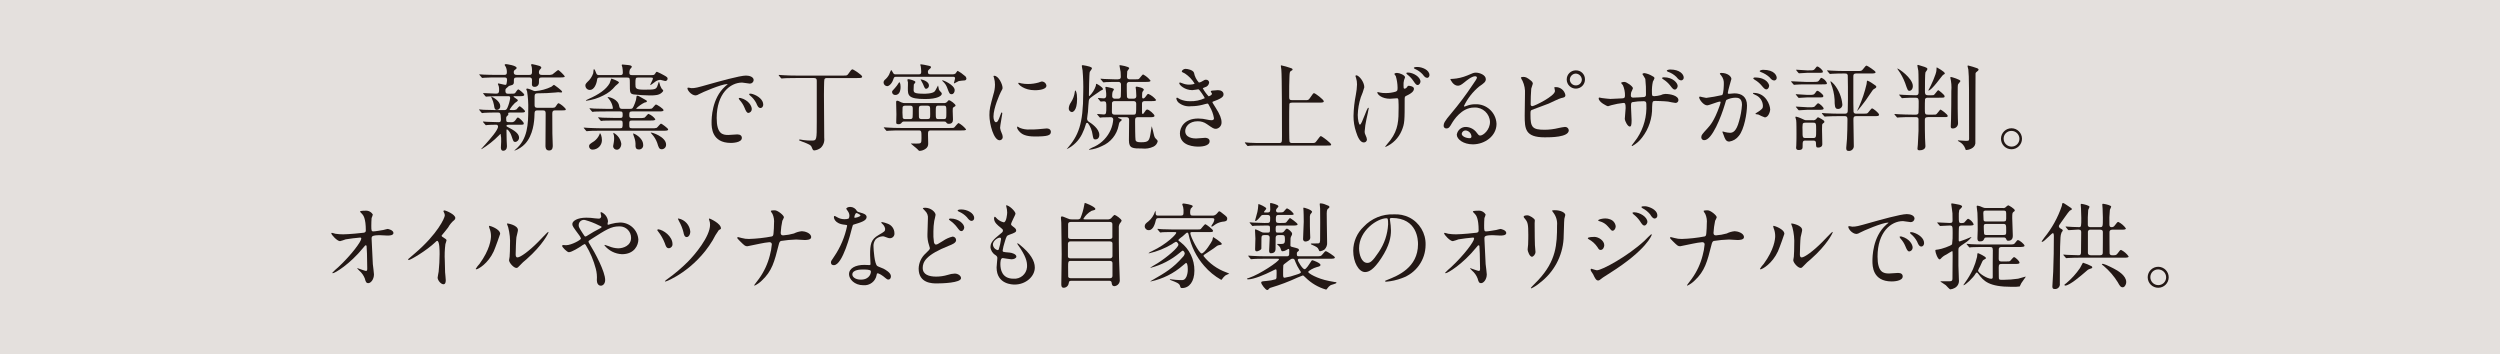 <?xml version="1.0" encoding="UTF-8"?><svg id="_レイヤー_2" xmlns="http://www.w3.org/2000/svg" viewBox="0 0 680.315 96.378"><defs><style>.cls-1{fill:#e4e0dd;}.cls-2{fill:#231815;}</style></defs><g id="_レイヤー_1-2"><rect class="cls-1" width="680.315" height="96.378"/><path class="cls-2" d="M137.084,29.961c.489,0,.721-.026.978-.592.385-.86.645-1.77.772-2.703,0-.489-.283-.489-.489-.489h-2.265c-.592,0-2.343,0-3.244.077-.077,0-.463.052-.541.052s-.129-.052-.231-.154l-.489-.592q-.103-.128-.103-.18c0-.052.051-.052.077-.052.489,0,2.909.155,3.449.155.695,0,.824-.309.824-1.03.011-.338-.024-.675-.103-1.004-.088-.193-.166-.39-.232-.592-.004-.082.06-.151.142-.155.004-0.0.008-0.0.012-0.0.18,0,1.57.386,1.854.386.159.025.307-.083.332-.242.001-.005.001-.01.002-.015.082-.355.134-.717.155-1.082,0-.644-.335-.669-.772-.669h-2.162c-.618,0-2.368,0-3.244.077-.077,0-.463.052-.566.052-.077,0-.128-.052-.206-.181l-.515-.592q-.103-.129-.103-.154c0-.052.051-.052.103-.052.155,0,.927.077,1.107.077.747.026,2.085.077,3.552.077h2.034c.541,0,.721-.18.721-.695.02-.524-.086-1.044-.309-1.519-.232-.335-.283-.386-.283-.515,0-.18.231-.206.36-.206.18,0,2.883.386,2.883,1.03,0,.232-.18.335-.36.463-.281.137-.446.436-.412.747,0,.695.592.695.824.695h3.423c.695,0,.721-.386.721-.978.008-.396-.018-.792-.078-1.184-.072-.185-.132-.374-.18-.566,0-.128.129-.206.283-.206.616.114,1.226.261,1.828.438.206.051.669.206.669.541,0,.103-.077.206-.283.412-.246.211-.379.525-.36.849,0,.695.541.695.824.695h1.544c.433.05.872.007,1.287-.128.283-.155,1.416-1.21,1.596-1.21.154,0,1.776,1.493,1.776,1.802,0,.231-.978.231-1.338.231h-4.865c-.824,0-.824.206-.824,1.467-.021.621-.541,1.107-1.161,1.086-.025-.001-.049-.002-.074-.005-.329.039-.627-.196-.666-.524-.004-.031-.005-.062-.004-.094-.026-.154.026-1.004.026-1.184,0-.747-.489-.747-.747-.747h-3.398c-.798,0-.798.283-.798,1.261.046.32-.121.633-.412.772-.129.051-.798.231-.927.283-.077.052-.412.361-.489.438-.438.36-.463.412-.463.849,0,.412.025.824.721.824h.489c1.107,0,1.236,0,1.467-.232.103-.128.618-.953.824-.953.206,0,1.622,1.159,1.622,1.468,0,.386-.592.386-1.364.386h-1.133c-.386,0-.412,0-.412.129,0,.051.026.077.258.231.798.541.901.592.901.824,0,.155-.669.566-.798.669-.543.522-1.019,1.11-1.416,1.75,0,.18.077.18.824.18.354.042.712-.02,1.03-.18.128-.129.669-.875.875-.875.129,0,1.441,1.081,1.441,1.39,0,.334-.489.334-1.364.334h-2.754c-.18,0-.463.026-.463.232,0,.051.052.257.052.283,0,.128-.129.257-.309.386-.219.182-.326.465-.283.746,0,.979.026.979,1.262.979.511.095,1.027-.142,1.287-.592.412-.618.438-.669.669-.669.283,0,1.57,1.209,1.57,1.596,0,.36-.154.36-1.39.36h-2.677c-.18,0-.644,0-.644.283,0,.18.103.232.953.669,1.776.927,2.471,1.75,2.471,2.574.006.594-.44,1.095-1.03,1.158-.489,0-.541-.206-1.004-1.57-.463-1.39-1.107-1.828-1.235-1.828-.155,0-.155.129-.155.206,0,.541.026,2.162.052,2.78,0,.232.077,1.339.077,1.596,0,.695-.36,1.21-1.03,1.21-.618,0-.618-.721-.618-.875,0-.231.077-1.364.077-1.596.036-.707-.016-1.416-.154-2.111-.052,0-.103.026-.463.412-1.409,1.435-2.992,2.689-4.711,3.733-.077,0-.077-.026-.077-.078,0-.025,1.184-1.312,1.339-1.493.978-1.107,3.218-3.604,3.218-4.582.007-.267-.203-.489-.469-.496-.032-.001-.065.001-.097.007-.927,0-1.905.026-2.343.078-.051,0-.309.051-.36.051-.103,0-.154-.051-.231-.18l-.515-.592q-.103-.128-.103-.154c0-.051.051-.077.103-.077.129,0,.772.077.927.077.077.026,2.446.103,3.244.103.618,0,.618-.36.618-.85,0-1.75-.334-1.776-.798-1.776h-.798c-.979,0-2.06.026-2.96.078-.077,0-.463.077-.541.077-.103,0-.129-.077-.232-.18l-.489-.592q-.129-.128-.129-.18c0-.051.077-.051.103-.051.154,0,.978.077,1.158.103,1.03.025,2.188.077,3.218.077l2.24 0ZM135.256,29.909c-.644,0-.721-.489-.824-1.287-.115-.661-.323-1.302-.618-1.905-.07-.124-.131-.253-.18-.386,0-.051.026-.051.206.026.463.155,2.291,1.236,2.291,2.497.06.52-.312.991-.833,1.051-.014.002-.028.003-.042.004v0ZM146.299,30.038c-.824,0-.824.335-.85,1.133-.025,1.905-.386,5.637-2.548,7.954-.782.836-1.753,1.471-2.832,1.854-.051,0-.077-.026-.077-.052.071-.075.149-.144.231-.206,3.424-2.832,3.527-7.027,3.527-10.991.045-1.619-.059-3.239-.309-4.84-.095-.19-.172-.388-.231-.592.014-.128.129-.22.257-.206.307.059.609.145.901.257.875.386.978.438,1.313.438,1.519-.123,3.002-.525,4.376-1.185.103-.051.566-.515.695-.515.052,0,2.214,1.519,2.214,1.879,0,.181-.154.206-.283.206-.128,0-.695-.077-.798-.077-.241.013-.482.039-.721.077-1.673.154-3.063.206-4.196.206-1.21,0-1.493,0-1.493.952v2.291c0,.386.077.721.798.721h3.501c1.158,0,1.235,0,1.622-.617.155-.283.412-.644.644-.644.748.391,1.406.935,1.931,1.596,0,.36-.128.36-1.39.36h-1.493c-.772,0-.798.438-.798.978,0,3.578,0,3.913.026,5.354,0,.515.103,2.754.103,3.218s0,1.364-1.004,1.364c-.978,0-.978-.953-.978-1.287,0-1.39.051-7.517.051-8.778,0-.592-.129-.85-.772-.85l-1.416 0Z"/><path class="cls-2" d="M177.446,34.903c.415.034.832-.001,1.236-.103.257-.128.978-1.158,1.209-1.158.18,0,1.931,1.287,1.931,1.57,0,.36-.515.36-1.39.36h-16.963c-2.265,0-2.986.052-3.244.078-.103,0-.463.051-.541.051-.103,0-.154-.051-.231-.154l-.489-.592c-.103-.128-.129-.128-.129-.18,0-.051.052-.051.103-.051.18,0,.979.077,1.133.077,1.261.051,2.317.103,3.526.103h5.123c.721,0,.721-.206.721-1.416,0-.669-.283-.695-.695-.695h-1.364c-2.24,0-2.986.051-3.244.051-.178.038-.359.064-.541.077-.103,0-.128-.077-.231-.18l-.489-.592c-.103-.103-.103-.128-.103-.154-.005-.038.021-.072.058-.078.006-.001.013-.001.019,0,.18,0,.978.104,1.132.104,1.261.051,2.317.077,3.527.077h1.184c.747,0,.747-.206.747-.953,0-.644-.078-.824-.747-.824h-3.63c-2.265,0-3.012.052-3.269.052-.178.038-.359.064-.541.077-.077,0-.129-.077-.232-.181l-.489-.592c-.103-.103-.103-.129-.103-.154-.005-.037.02-.072.058-.077.006-.001.013-.001.019,0,.18,0,.978.103,1.133.103,1.261.052,2.342.077,3.552.077h1.133c.283,0,.463,0,.463-.18-.094-.777-.377-1.52-.824-2.163-.103-.128-.644-.798-.644-.824,0-.051.078-.051.129-.051.386,0,2.78.566,3.038,2.445q.103.772.721.772h2.317c.618,0,.695-.154,1.261-1.57.224-.533.363-1.097.412-1.673,0-.206.052-.335.258-.335.206,0,.412.104,2.059,1.056.438.257.515.283.515.463,0,.232-.206.257-.669.36-.825.413-1.58.951-2.24,1.596,0,.103.155.103.257.103h2.754c.413.036.83.01,1.236-.077.231-.103.901-1.106,1.132-1.106.283,0,2.06,1.158,2.06,1.519s-.515.36-1.364.36h-7.233c-.721,0-.721.309-.721,1.133,0,.644.386.669.721.669h2.162c.423.031.849-.004,1.262-.103.206-.104.875-1.03,1.081-1.03.742.295,1.385.795,1.853,1.442,0,.36-.515.36-1.39.36h-4.917c-.746,0-.772.206-.772.927,0,1.004,0,1.184.772,1.184l5.432 0ZM163.186,21.105c-.618,0-.669.232-.721.695-.155,1.133-.824,2.677-1.931,2.677-.666.017-1.219-.509-1.236-1.175-.001-.02-.001-.04,0-.061,0-.154,0-.386.515-.901.747-.647,1.307-1.482,1.622-2.419.026-.181.077-1.107.18-1.107.231,0,.463.669.618,1.081.18.541.541.541.875.541h5.714c.618,0,.669-.309.669-.695-.004-.475-.048-.948-.129-1.416-.025-.103-.18-.515-.18-.592.001-.101.083-.182.183-.181.008 0.0.015.001.023.002.077,0,1.467.128,1.622.154.541.077.927.154.927.489,0,.128-.463.566-.515.695-.116.295-.168.61-.154.927,0,.515.231.618.695.618h5.406c.438,0,.695-.026.901-.386.231-.386.309-.515.515-.515.608.257,1.201.55,1.776.875,1.03.541,1.107.721,1.107.978.014.343-.252.633-.595.647-.033.001-.067 0-.1-.004-.181,0-1.082-.309-1.287-.309-.573.032-1.118.259-1.545.644-.154.103-1.081.798-1.106.798-.052,0-.078-.051-.078-.103,0-.154.721-1.39.721-1.673s-.232-.283-.463-.283h-3.578c-.721,0-.721.181-.721,1.802,0,1.081,0,1.493,2.291,1.493,2.935,0,3.27-.051,3.656-.9.077-.206.412-1.236.412-1.236.052,0,.129.154.154.232.097.556.298,1.088.592,1.57.051.103.463.463.463.566,0,.232-.335.515-.412.592-.746.669-1.725.746-3.218.746-1.488-.013-2.975-.108-4.453-.283-1.004-.206-1.004-.515-1.004-2.986,0-1.416,0-1.596-.695-1.596l-7.517 0ZM168.437,22.444c0,.206-.849.798-.952.927-.886,1.107-2.013,1.996-3.295,2.6-1.437.752-2.998,1.24-4.608,1.442-.025,0-.154,0-.154-.078,0-.077.721-.386.747-.412,2.78-1.21,4.762-2.574,5.714-4.248.103-.18.412-1.261.463-1.287.052-.025,2.085.695,2.085,1.056h0ZM163.803,38.172c-.019,1.389-1.133,2.515-2.522,2.548-.503.037-.94-.341-.976-.844-.002-.028-.003-.055-.002-.083,0-.463.129-.566,1.416-1.39.602-.458,1.08-1.06,1.39-1.75.103-.334.103-.386.128-.386.18-.052.566.824.566,1.905l0-0ZM169.08,39.176c0,.592-.412,1.57-1.209,1.57-.545.016-1.003-.408-1.03-.953,0-.154.154-.849.18-1.004.07-.399.105-.804.103-1.21.016-.421-.054-.842-.206-1.235-.026-.051-.026-.18.026-.206,1.166.602,1.964,1.737,2.136,3.038l0-0ZM175.026,39.433c.071.609-.365,1.16-.974,1.231-.07.008-.14.01-.21.004-.901,0-.901-.695-.901-1.055.036-.725-.069-1.451-.309-2.137-.149-.368-.269-.747-.36-1.133.128-.154,2.754,1.081,2.754,3.089l0-0ZM181.256,39.331c.048.662-.45,1.237-1.112,1.285-.015.001-.031.002-.046.002-.747,0-.875-.489-1.261-1.751-.315-.866-.796-1.661-1.416-2.342-.025-.051-.386-.412-.36-.438.129-.206,4.196,1.132,4.196,3.244l0-0Z"/><path class="cls-2" d="M188.13,23.988c1.081,0,1.467-.103,4.994-1.107,2.291-.644,8.186-2.316,9.885-2.316.927,0,2.085.36,2.085,1.235-.04.549-.505.968-1.055.952-.335,0-1.802-.283-2.085-.283-3.27,0-6.925,3.012-6.925,9.653,0,4.325,1.622,4.608,3.141,4.608.386,0,2.214-.155,2.445-.155.798,0,1.261.335,1.261.953,0,1.364-2.832,1.364-2.986,1.364-5.251,0-5.251-4.299-5.251-5.508,0-1.133.026-6.59,3.733-9.911.229-.162.444-.343.644-.541,0-.052-.103-.052-.155-.052-1.493,0-6.821,2.266-7.671,2.754-.26.18-.561.295-.875.334-1.287,0-2.523-1.725-2.188-2.085.103-.128.849.103,1.004.103ZM204.579,29.677c.011.529-.376.983-.901,1.056-.463,0-.695-.489-1.107-1.493-.306-.74-.742-1.42-1.287-2.008-.115-.137-.202-.294-.257-.463,0-.129.283-.155.515-.103,2.188.592,3.038,2.188,3.038,3.012l0.0 0ZM207.693,28.442c0,.669-.412.952-.747.952-.618,0-.901-.747-1.158-1.364-.422-.794-1-1.495-1.699-2.06-.128-.103-.231-.206-.231-.334,0-.154.283-.154.36-.154.219.013.436.056.644.128,1.519.489,2.832,1.596,2.832,2.832l-0.0 0Z"/><path class="cls-2" d="M216.523,21.234c-2.265,0-3.012.052-3.269.077-.077,0-.463.052-.541.052s-.129-.052-.232-.154l-.489-.592q-.103-.128-.103-.18c0-.026.026-.052.077-.052.18,0,.978.078,1.133.078,1.261.077,2.342.103,3.552.103h12.871c.927,0,1.004,0,1.364-.515.515-.747.824-1.184,1.081-1.184.258,0,2.651,1.544,2.651,1.982,0,.386-.463.386-1.39.386h-8.186c-.283,0-.618.026-.721.438-.077.283-.103,3.604-.103,4.145,0,1.854.077,10.039.077,11.712.135,1.002-.22,2.007-.952,2.703-.491.384-1.079.625-1.699.695-.386,0-.438-.077-.772-.901-.206-.541-.721-.798-2.651-1.519-.721-.257-.772-.309-.772-.412,0-.128.206-.128.283-.128.154,0,.824.128.953.154.725.1,1.456.143,2.188.128,1.39,0,1.39-.103,1.39-5.2v-11.095c0-.489-.206-.721-.721-.721l-5.02-0Z"/><path class="cls-2" d="M259.228,20.23c.286.027.571-.056.798-.231.103-.103.463-.721.592-.721.657.357,1.27.789,1.828,1.287.294.167.494.462.541.798-.001.255-.186.473-.438.515-.232.026-1.39.103-1.647.18-.206.078-1.184.644-1.262.644-.051,0-.051-.051-.051-.103,0-.18.309-1.055.309-1.261,0-.412-.258-.438-.515-.438h-15.574c-.412,0-.515.051-.746.772-.36,1.081-1.133,1.776-1.647,1.776-.538-.028-.965-.465-.979-1.004-.003-.253.1-.495.283-.669.509-.408.93-.916,1.236-1.493.153-.423.333-.836.541-1.236.077,0,.36.463.515.747.115.316.442.501.772.438h6.255c.515,0,.644-.206.644-.695-.006-.509-.049-1.016-.128-1.519-.058-.123-.102-.252-.129-.386,0-.077.077-.129.206-.129.537.063,1.07.158,1.596.283,1.004.206,1.106.231,1.106.515,0,.18-.103.258-.463.566-.334.309-.36.412-.36.695,0,.386.052.669.669.669l6.049-0ZM253.333,35.495c-.798,0-.798.309-.798,1.287,0,.206.052,2.034.052,2.214.063.641-.26,1.258-.824,1.57-.438.288-.944.456-1.467.489-.232,0-.283-.052-.721-.541-.257-.231-1.699-1.39-1.699-1.416,0-.051.18-.051.231-.051.155,0,1.004.025,1.21.025,1.364,0,1.442-.051,1.442-1.493,0-1.853,0-2.085-.747-2.085h-4.891c-.618,0-2.342,0-3.243.077-.078,0-.463.052-.541.052-.103,0-.154-.052-.231-.154l-.489-.592q-.128-.128-.128-.18c0-.051.051-.051.103-.051.154,0,.952.077,1.132.077.747.051,2.06.103,3.527.103h13.077c1.081,0,1.184,0,1.39-.18.18-.155.901-1.159,1.158-1.159.774.43,1.456,1.007,2.008,1.699,0,.283-.386.309-1.364.309l-8.186 0ZM245.07,23.654c0,.309,0,2.188-1.416,2.188-.455.041-.857-.294-.898-.749-.001-.016-.002-.033-.003-.049,0-.257.077-.334.798-1.106.379-.42.715-.877,1.004-1.364.026-.052.155-.206.206-.206-0-0.0.309.206.309,1.287h0ZM246.074,33.075c-.239-.031-.479.056-.644.231-.195.348-.583.542-.979.489-.515,0-.566-.206-.566-.463,0-.309.051-1.854.051-2.214,0-.489-.077-2.806-.077-3.346,0-.334.18-.36.309-.36.231,0,.438.103,1.081.438.345.162.726.233,1.107.206h10.451c.331.034.661-.079.901-.309.334-.412.386-.463.566-.463.36,0,1.751,1.055,1.751,1.416,0,.154-.051.206-.566.515-.206.128-.206.309-.206.978,0,.335.077,1.957.077,2.317,0,.618-.206,1.184-1.133,1.184-.304.03-.593-.135-.721-.412-.128-.206-.463-.206-.618-.206l-10.786 0ZM247.618,32.406c.206,0,.566,0,.695-.334.077-.155.077-2.188.077-2.394,0-.566,0-.927-.772-.927h-1.236c-.386,0-.772.103-.772.541-.056.927-.039,1.856.051,2.78.129.334.515.334.721.334l1.236-0ZM255.495,24.323c.124.292.319.549.566.747.13.111.213.268.231.438,0,.566-1.184,1.441-4.505,1.441-4.736,0-4.736-1.03-4.736-3.012,0-.232.051-1.313.026-1.519-.064-.22-.116-.444-.155-.669,0-.18.232-.206.309-.206.154,0,1.879.36,1.879.798,0,.129-.412.566-.438.669-.044.445-.061.892-.051,1.338,0,.798,0,1.159,2.935,1.159.154,0,2.214,0,2.806-.644.206-.206.85-1.57.901-1.596.052-0.0.18.901.232,1.055l0.0 0ZM252.278,32.406c.85,0,.85-.231.85-1.39,0-1.725,0-1.905-.18-2.085-.19-.148-.431-.213-.669-.18h-1.39c-.85,0-.85.231-.85,1.39,0,1.725,0,1.905.155,2.085.199.148.449.213.695.18h1.39ZM252.792,23.294c-.001.435-.317.806-.747.875-.334,0-.386-.129-.901-1.364-.077-.206-.644-1.133-.644-1.21-0-.025,2.291.335,2.291,1.699l0.0 0ZM256.757,32.406c.772,0,.772-.18.772-1.828s0-1.828-.772-1.828h-1.338c-.772,0-.772.18-.772,1.828s0,1.828.772,1.828h1.338ZM259.794,24.529c0,.566-.309,1.107-.824,1.107-.566,0-.669-.283-1.159-1.596-.247-.762-.701-1.439-1.312-1.956-.103-.103-.129-.206-.103-.231.103-.155,3.398,1.261,3.398,2.677l0-0Z"/><path class="cls-2" d="M271.018,33.255c.438,0,.669-.412,1.235-2.008.155-.438.232-.644.36-.644.129,0,.129.257.129.309,0,.283-.592,3.295-.592,3.913.068.465.207.916.412,1.338.183.351.288.738.309,1.133.007.476-.373.868-.85.875-1.596,0-2.78-4.376-2.78-6.847,0-1.647.206-2.394,1.081-5.612.285-.864.432-1.767.438-2.677.004-.618-.083-1.234-.258-1.827-.063-.151-.114-.306-.154-.464,0-.077.103-.128.206-.128,1.184,0,2.265,2.342,2.265,3.269,0,.283,0,.309-.489,1.184-.283.541-1.982,4.325-1.982,6.642,0,.772.257,1.544.669,1.544ZM285.973,35.83c0,1.004-.772,1.312-4.376,1.312-2.522,0-3.475-.644-4.016-1.158-.128-.129-.798-.798-.798-1.287,0-.051,0-.257.128-.257.217.101.424.221.618.36.874.349,1.815.498,2.754.438.747.013,1.495-.012,2.239-.077.36-.026,2.163-.206,2.265-.206.979 0,1.184.566,1.184.876v-0ZM284.764,23.293c0,1.261-2.857,1.261-3.167,1.261-2.909,0-4.505-1.57-4.505-1.905,0-.052.026-.129.181-.129.077,0,.386.103.721.18.577.11,1.163.162,1.75.155.957.002,1.91-.128,2.832-.386.772-.283.849-.309,1.106-.283.567.086,1.009.538,1.082,1.107v-0Z"/><path class="cls-2" d="M295.832,33.436c-.126-.017-.245.059-.283.18-.275.995-.645,1.96-1.107,2.883-.89,1.786-2.347,3.226-4.145,4.093,0-.052.077-.129.103-.155,3.012-3.475,4.376-6.513,4.376-15.265.052-2.01-.008-4.021-.18-6.023-.026-.18-.206-1.004-.206-1.21,0-.154.077-.206.257-.206.617.086,1.228.215,1.828.386.386.129.669.232.669.515,0,.154-.541.772-.592.927-.155.463-.232,5.688-.232,6.358,0,.103.026.232.129.232.794-.777,1.393-1.729,1.75-2.78.077-.515.051-.566.154-.566.18,0,1.776.953,1.776,1.416,0,.206-.051.206-.541.412-.128.051-.618.438-.746.515-2.394,1.622-2.42,1.647-2.549,2.213-.051.155-.206,2.6-.231,3.089-.026.257-.232,1.519-.232,1.802-.021.323.125.634.386.824.824.515,2.935,1.957,2.935,3.629,0,.85-.515,1.236-1.03,1.236-.566,0-.618-.206-.798-1.261-.149-1.144-.583-2.233-1.261-3.167-.066-.052-.148-.079-.232-.077ZM293.104,26.872c0,3.501-1.287,3.629-1.441,3.629-.521-.079-.886-.557-.824-1.081.049-.548.245-1.072.566-1.519.578-.874.947-1.869,1.081-2.909.004-.135.039-.267.103-.386.103-.025.515.412.515,2.266v-0ZM304.533,31.891c-.103,0-.283,0-.283.103s.335.231.489.283c.386.155.515.206.515.386,0,.129-.515.489-.566.566-.148.29-.244.604-.283.927-.483,2.501-2.183,4.597-4.531,5.586-1.055.532-2.197.872-3.372,1.004-.051,0-.18-.026-.18-.103.52-.307,1.062-.573,1.622-.798,1.932-.964,3.462-2.577,4.325-4.556.377-.883.603-1.823.669-2.78.003-.341-.27-.619-.611-.623-.028-0-.057.001-.085.005-.283,0-1.673.025-2.316.051-.178.039-.359.064-.541.078-.078,0-.129-.078-.232-.181l-.489-.592c-.103-.103-.103-.129-.103-.154-.006-.037.02-.072.057-.078.007-.001.013-.001.02-0.0.283,0,1.441.129,1.699.129.721,0,.721-.386.721-2.188,0-1.004,0-1.39-.721-1.39-.128,0-.644.077-.747.077-.103,0-.154-.051-.231-.154l-.489-.592q-.103-.128-.103-.18c0-.051.026-.051.078-.051,0,0,1.287.103,1.519.103.412,0,.669-.257.669-.747.01-.422-.016-.844-.078-1.261-.025-.155-.154-.85-.154-.978,0-.129.129-.155.206-.155.129,0,1.184.257,1.416.309.489.128.695.18.695.438,0,.103-.334.515-.36.618-.086.371-.121.752-.103,1.133-.043.354.209.675.563.718.044.005.088.006.132.002h.953c.348.033.658-.219.695-.566.052-.283.052-2.703.052-3.269.036-.362-.229-.685-.591-.721-.043-.004-.087-.004-.13,0-1.004,0-2.24,0-3.27.051-.077,0-.695.077-.747.077-.103,0-.154-.077-.231-.18l-.489-.592c-.103-.103-.128-.129-.128-.154,0-.052.051-.078.103-.078.154,0,.798.078.927.078.18,0,2.342.103,3.14.103.85,0,1.364,0,1.364-.669,0-.206-.051-1.133-.051-1.364-.026-.258-.309-1.468-.309-1.699,0-.129.052-.129.129-.129.103,0,2.522.36,2.522.824,0,.154-.515.695-.541.823-.052.513-.078,1.029-.077,1.545,0,.489.36.669.772.669h1.158c1.081,0,1.184,0,1.416-.206.18-.154.85-1.132,1.056-1.132.779.411,1.463.981,2.008,1.673,0,.36-.541.36-1.364.36h-4.299c-.368-.068-.723.175-.791.543-.012.067-.015.135-.007.203,0,.489,0,3.038.051,3.27.077.541.515.541.772.541h1.004c.309,0,.772-.051.772-.747,0-.334-.026-.978-.077-1.519-.026-.129-.103-.644-.103-.747,0-.206.077-.257.283-.257.026,0,1.931.283,1.931.823,0,.129-.026.155-.231.412-.232.283-.232.541-.232,1.287,0,.438,0,.695.309.695.231,0,.463-.258.566-.386.541-.747.592-.85.85-.85.814.367,1.529.923,2.085,1.622,0,.335-.566.335-1.39.335h-1.648c-.232,0-.798,0-.798.695v2.317c0,.128,0,.489.206.489.129,0,.257-.18.309-.257.566-.85.644-.952.927-.952.463,0,1.956,1.287,1.956,1.699,0,.386-.489.386-1.39.386h-3.089c-.798,0-.798.309-.798,1.235,0,.798.026,4.531.128,5.02.103.386.463.566,1.467.566,2.137,0,2.291-.386,2.651-2.651,0-.077.258-1.725.283-1.725.052,0,.463,1.802.515,2.008.257,1.056.257,1.081.875,1.673.135.107.219.266.232.438-.136.629-.554,1.161-1.133,1.441-.968.465-2.049.644-3.115.515-2.522,0-3.578,0-3.578-2.214,0-.875.052-4.788.052-5.586,0-.566-.335-.721-.772-.721l-1.957-0ZM308.42,31.196c.772,0,.772-.077.772-2.883,0-.257,0-.798-.746-.798h-5.123c-.313-.038-.611.143-.721.438-.025.129-.025,2.111-.025,2.471,0,.257,0,.772.747.772l5.097-0Z"/><path class="cls-2" d="M324.921,19.818c.188.992.652,1.911,1.338,2.651.362-.059.705-.2,1.004-.412.515-.309.592-.36.901-.36.442-.04.832.285.873.727.001.015.002.031.003.046-.069.611-.511,1.114-1.107,1.261-.078.026-.618.231-.618.309.431.784.958,1.51,1.57,2.163.103,0,.927-.283.927-.721,0-.103-.334-.463-.334-.566,0-.206.257-.232.36-.257.927-.077,1.441-.129,1.596-.129.85,0,1.519.412,1.519,1.133,0,.36-.052.952-2.265,1.75-.669.231-.747.283-.747.386,0,.128.025.18.824,1.441,1.261,1.956,1.647,3.089,1.647,4.041.04.89-.609,1.663-1.493,1.776-.644,0-.824-.129-2.497-1.287-.727-.52-1.603-.791-2.497-.772-2.317,0-3.398,1.493-3.398,2.651,0,1.905,2.265,2.034,2.935,2.034.412,0,2.136-.181,2.497-.181.309,0,1.21.103,1.21.927,0,1.467-2.703,1.467-3.012,1.467-.747,0-5.071,0-5.071-3.604,0-1.493,1.107-4.042,4.994-4.042.833.006,1.662.11,2.471.309.37.097.75.149,1.133.155.386,0,.669-.129.669-.541-.187-1.118-.579-2.192-1.158-3.167-.386-.747-.412-.824-.644-.824-.154,0-1.133.283-1.339.335-1.009.26-2.047.389-3.089.386-1.218.148-2.445-.205-3.398-.978-.32-.293-.536-.681-.618-1.107-.011-.13.086-.245.216-.257.005-0.0.011-.001.016-.001.285.135.561.29.824.463.854.361,1.776.536,2.703.515,1.376.046,2.744-.237,3.99-.824,0-.154-1.441-2.419-1.75-2.419-.052,0-1.416.231-1.673.231-2.008,0-3.527-1.39-3.527-1.879-.003-.111.085-.203.196-.206.003-0.0.006-0.0.01,0,.228.062.452.139.669.231.563.234,1.166.356,1.776.36.618,0,1.519-.128,1.519-.309-.667-1.089-1.563-2.02-2.625-2.729-.747-.36-.85-.386-.85-.566,0-.257.489-.695,1.004-.695.566,0,2.085.309,2.317,1.082Z"/><path class="cls-2" d="M355.142,27.257c.9,0,.927,0,1.441-.746.721-1.056.798-1.159,1.004-1.159.309,0,2.651,1.75,2.651,2.214,0,.36-.541.36-1.391.36h-7.207c-.232,0-.644,0-.772.334-.052.181-.052,3.63-.052,4.763,0,.592,0,5.097.077,5.457.104.386.387.438.772.438h5.2c.9,0,1.004,0,1.338-.463.953-1.261,1.056-1.416,1.236-1.416.283,0,2.806,1.905,2.806,2.291,0,.283-.129.283-1.313.283h-17.581c-2.24,0-2.986.025-3.244.051-.077,0-.463.077-.541.077-.103,0-.128-.077-.231-.18l-.489-.592c-.051-.078-.103-.129-.103-.155-.005-.037.021-.072.058-.077.006-.001.013-.001.019 0.0.18,0,.978.103,1.132.103,1.261.077,2.317.077,3.527.077h4.556c.824,0,.824-.18.824-1.879,0-2.549,0-16.475-.181-18.122-.025-.155-.128-.824-.128-.953,0-.077,0-.18.103-.18.838.177,1.664.409,2.472.695.231.052.617.18.617.438,0,.154-.077.206-.463.412-.335.18-.335.566-.387,1.57-.077,2.111-.077,2.548-.077,5.483,0,.592.052.875.824.875l3.501 0Z"/><path class="cls-2" d="M371.256,23.757c-.248.932-.566,1.845-.953,2.729-.5,1.558-.777,3.178-.823,4.813,0,1.159.283,2.625.592,2.625.541,0,1.854-4.607,2.291-4.607.077,0,.104.103.104.18,0,.206-.516,2.445-.618,2.909-.251,1.11-.414,2.237-.489,3.372-.003.407.103.807.309,1.159.163.322.268.671.31,1.03-.012.454-.39.812-.844.799-.01-0-.021-.001-.031-.001-.979,0-1.647-1.467-2.086-2.883-.47-1.393-.705-2.855-.694-4.325.043-1.954.259-3.901.644-5.817.179-.908.282-1.829.309-2.754.008-.602-.079-1.201-.258-1.776-.154-.386-.154-.438-.154-.515,0-.128.052-.206.206-.206.695-0,2.189,1.725,2.189,3.269ZM382.248,26.923c0,6.023,0,6.693-.823,8.649-.831,1.971-2.389,3.548-4.351,4.402-.077,0-.129-.026-.129-.078,0-.077,1.21-1.467,1.416-1.75,2.188-2.935,2.239-5.457,2.239-8.906,0-.258,0-1.262-.052-1.931-.025-.566-.205-.566-.438-.566-.283,0-1.596.129-1.854.129-2.213,0-3.449-1.159-3.449-1.725-.005-.052.033-.099.086-.104.006-.001.012-.001.018,0,.077,0,.566.129.669.155.466.091.941.134,1.416.128.95.018,1.896-.112,2.806-.386.463-.206.515-.335.515-1.081-.015-1.073-.179-2.139-.489-3.167-.051-.103-.386-.463-.386-.541,0-.206.386-.309.746-.309.644,0,2.163.618,2.163,1.184,0,.129-.258.669-.283.798-.114.471-.157.957-.129,1.441,0,.541,0,.875.257.875.275-.027.522-.179.67-.412.231-.36.283-.386.515-.386.129,0,1.39.129,1.39.798,0,.798-.952,1.338-1.415,1.596-.772.386-.953.463-1.03.618-.059.183-.085.375-.077.566v-0ZM386.546,22.212c0,.283-.283.927-.772.927-.36,0-.592-.258-1.209-1.185-.434-.628-.964-1.184-1.57-1.647-.078-.077-.31-.283-.31-.386,0-.129.283-.181.438-.181,1.468 0,3.424,1.21,3.424,2.472v-0ZM388.992,20.436c0,.309-.206.747-.617.747-.515,0-.824-.412-1.262-.978-.578-.62-1.279-1.111-2.06-1.442-.257-.103-.309-.206-.309-.283,0-.128.258-.257.927-.257,1.312-0,3.32.798,3.32,2.214v-0Z"/><path class="cls-2" d="M405.466,33.178c-.084-2.249-1.975-4.004-4.223-3.92-.042.002-.084.004-.126.007-3.398,0-5.586,3.527-6.05,4.325-.515.875-.772,1.364-1.467,1.364-.391.021-.726-.28-.746-.671-.001-.016-.001-.033-.001-.049,0-.644.206-1.209,2.034-3.346,2.085-2.47,4.027-5.057,5.817-7.748.85-1.21,1.21-1.751,1.21-2.034,0-.18-.181-.36-.489-.36-.952,0-2.472,1.287-2.909,1.647-1.029.85-1.39.927-1.827.927-1.21,0-2.008-1.647-2.008-1.776,0-.077.077-.077.617-.077,1.372-.087,2.72-.4,3.99-.927,1.596-.695,1.776-.772,2.343-.772,1.029,0,2.703.644,2.703,1.776,0,.747-.593,1.158-1.828,2.008-1.736,1.442-3.141,3.242-4.118,5.277,0,.077.077.18.154.18.154-.051.489-.18.644-.231.723-.277,1.491-.417,2.265-.412,3.066-.132,5.659,2.247,5.79,5.313.001.014.001.027.002.041,0,3.269-3.166,5.56-6.436,5.56-2.548,0-4.376-1.364-4.376-2.651.198-1.241,1.294-2.137,2.549-2.085,1.181.062,2.266.671,2.935,1.647.36.463.515.695.875.695.875-0,2.677-1.57,2.677-3.707ZM398.851,35.495c-.538-.02-1.004.369-1.081.901,0,.669,1.106,1.209,2.214,1.209.235.007.432-.178.439-.413 0-.017 0-.033-.001-.05-.047-.861-.713-1.56-1.57-1.647Z"/><path class="cls-2" d="M416.69,22.006c.227.158.384.398.438.669,0,.232-.412,1.236-.438,1.468-.104.9-.154,3.191-.154,4.273-.02.237.155.446.392.466.032.003.065.002.097-.003.515,0,6.126-2.729,6.126-4.119,0-.155-.18-.875-.18-.953,0-.103.18-.103.36-.103,1.293-.022,2.413.892,2.651,2.163,0,.592-.387.669-1.133.823-.592.129-2.909,1.287-3.398,1.493-.721.309-4.53,1.673-4.659,1.75-.309.206-.309.334-.309,1.313,0,3.372.489,4.067,3.861,4.067,1.266-.009,2.527-.165,3.758-.464.585-.138,1.179-.241,1.776-.309.528-.02.98.375,1.03.901,0,1.931-4.942,1.931-6.539,1.931-5.328,0-5.457-2.291-5.457-5.946,0-.927.077-4.968.077-5.818.086-1.238-.144-2.479-.669-3.604-.172-.269-.318-.553-.438-.85,0-.154.36-.231.592-.231.721-0,1.106.18,2.214,1.081ZM431.311,21.594c.022,1.372-1.073,2.501-2.444,2.523-1.372.022-2.501-1.073-2.523-2.444-0-.018-0-.035-0-.053-.003-1.362,1.099-2.469,2.461-2.472.021-0.0.041 0.0.061.001,1.33-.02,2.425,1.042,2.445,2.373 0.0.024 0.0.048,0,.073ZM427.192,21.671c.027.894.774,1.598,1.669,1.57.002-0.0.003-0.0.005-0.0.87-.004,1.578-.701,1.596-1.57-.04-.893-.755-1.608-1.647-1.647-.894.029-1.607.754-1.622,1.647Z"/><path class="cls-2" d="M435.996,26.691c.386.052,1.879.232,2.214.232.515,0,2.754-.154,3.218-.154.489-.026.772-.103.772-.721.024-.982-.17-1.958-.566-2.857-.077-.103-.489-.541-.489-.644s.463-.257.9-.257c.593,0,2.317,1.21,2.317,1.725-.128.371-.283.733-.464,1.081-.074.303-.108.615-.103.927,0,.386.257.541.617.541.67,0,2.291-.103,2.935-.154.566-.052.566-.489.566-.747.035-1.401-.025-2.803-.18-4.196-.077-.232-.798-1.261-.798-1.313,0-.103.283-.257.592-.257.729.126,1.427.388,2.06.772.257.129.644.309.644.618-.115.323-.261.633-.438.927-.206.946-.292,1.915-.258,2.883,0,.824,0,1.081.618,1.081.592-.029,1.179-.124,1.75-.283.399-.204.839-.318,1.287-.334,1.287,0,3.553.438,3.553,1.699-.006.42-.351.755-.77.749-.018-0-.036-.001-.054-.003-.309,0-1.699-.309-1.982-.36-.875-.128-3.449-.18-3.501-.18-.771,0-.771.18-.849,1.673.071,2.994-.893,5.922-2.729,8.289-.716.956-1.629,1.746-2.678,2.317-.082.003-.151-.06-.154-.142-0-.004-0-.008,0-.013,0-.026,1.287-1.673,1.493-2.008,1.797-2.725,2.673-5.955,2.497-9.215,0-.824-.412-.824-.772-.824-1.027-.01-2.053.076-3.063.258-.335.18-.335.283-.335,1.39,0,.566.155,3.063.155,3.553,0,1.235-.129,1.699-.489,1.699-.618,0-1.364-1.622-1.364-2.059,0-.258.231-2.729.231-2.986,0-1.235-.154-1.39-.592-1.39-1.113.118-2.215.324-3.295.618-.293.118-.594.212-.901.283-.309,0-2.548-1.132-2.548-2.136-.014-.113.066-.217.18-.232.261.029.52.081.773.154ZM456.538,23.396c0,.387-.31.979-.772.979-.36,0-.566-.18-1.312-1.158-.499-.627-1.1-1.167-1.776-1.596-.181-.128-.387-.232-.387-.386,0-.103.232-.206.464-.206,2.548,0,3.784,1.596,3.784,2.368ZM458.185,21.105c.023.396-.274.739-.67.772-.54,0-.85-.36-1.338-.952-.643-.625-1.417-1.1-2.266-1.39-.258-.103-.335-.206-.335-.283,0-.206.566-.334.953-.334,2.625-0,3.655,1.338,3.655,2.187l-0.0 0Z"/><path class="cls-2" d="M462.381,26.485c.011-.119.112-.209.231-.206.077,0,1.416.36,1.699.36,1.454-.184,2.897-.441,4.324-.772.438-.309.463-2.909.463-3.038.057-.783-.172-1.56-.644-2.188-.386-.463-.438-.515-.438-.592,0-.18.31-.206.412-.206,1.725,0,2.729.978,2.729,1.647,0,.025-.979,3.32-.979,3.81,0,.154.104.231.283.231.129,0,1.313-.128,1.52-.128,1.931,0,3.423.926,3.423,3.295,0,2.034-.721,6.461-2.214,8.263-.632.851-1.576,1.416-2.625,1.57-.952,0-1.21-.901-1.519-1.776-.052-.181-.335-.772-.335-.85-.004-.067.047-.125.115-.129.005-0.0.009-0.0.014,0,.219.045.434.105.644.18.43.105.87.166,1.312.18.747,0,1.699-.36,2.445-3.14.432-1.459.699-2.961.798-4.479,0-1.802-1.029-1.931-1.775-1.931-.86.013-1.706.224-2.472.618-.103.128-.129.232-.386,1.107-1.03,3.501-3.527,9.833-5.612,9.833-.416.039-.785-.267-.823-.683-.004-.047-.004-.094,0-.14,0-.541.18-.747,1.725-2.446.695-.772,1.776-1.957,3.166-5.817.157-.391.278-.796.36-1.21,0-.077-.025-.206-.18-.206-.566,0-2.961,1.03-3.476,1.03-1.004 0-2.187-1.622-2.187-2.188ZM480.246,31.942c-.602-.214-1.186-.472-1.75-.772-.181-.052-.824-.077-.824-.181,0-.154.85-.592,1.004-.721.952-.721,1.056-.798,1.056-1.493-.046-1.313-.864-2.475-2.085-2.96-.206-.103-.618-.283-.618-.386,0-.155.103-.155.181-.155,3.295,0,4.479,3.244,4.504,4.556 0.0.309-.386,2.111-1.467,2.111l0-0ZM481.43,23.319c0,.438-.31,1.004-.747,1.004-.36,0-.566-.154-1.364-1.106-.517-.607-1.135-1.121-1.827-1.519-.129-.077-.387-.283-.387-.386,0-.077.206-.231.438-.231,3.295 0,3.888,1.931,3.888,2.239v-0ZM483.489,21.157c.023.382-.262.713-.644.747-.566,0-.85-.334-1.364-.927-.671-.595-1.448-1.058-2.291-1.364-.257-.077-.334-.18-.334-.257,0-.206.617-.36.926-.36,3.192 0,3.707,1.673,3.707,2.162v-0Z"/><path class="cls-2" d="M493.347,22.29c1.133,0,1.391,0,1.674-.412.412-.618.463-.695.644-.695.666.255,1.203.764,1.493,1.416,0,.36-.129.36-1.364.36h-4.376c-.824,0-2.137.026-2.651.077-.078,0-.464.052-.541.052s-.129-.052-.231-.18l-.489-.566c-.104-.128-.104-.154-.104-.18,0-.051.026-.051.078-.051.18,0,3.346.18,3.964.18l1.904-0ZM491.339,38.249c-.798,0-.798.283-.798,1.544,0,.541,0,1.03-1.081,1.03-.438,0-.694-.18-.694-.644.003-.198.02-.396.051-.592.052-.695.052-2.832.052-3.192,0-.669,0-3.192-.077-3.655-.092-.288-.169-.58-.231-.875,0-.077.077-.128.18-.128.451.101.891.248,1.312.438.953.463,1.107.541,1.52.541h1.725c.372.062.748-.087.978-.386.258-.334.335-.412.489-.412.026,0,1.699.747,1.699,1.185,0,.231-.077.283-.386.489-.258.18-.258.334-.258,1.622,0,.566.077,3.398.077,4.016,0,.644-.489.927-1.106.927-.593,0-.593-.231-.618-1.209,0-.695-.489-.695-.772-.695h-2.06ZM492.318,25.816c1.107,0,1.287,0,1.647-.515.36-.541.412-.592.618-.592.334,0,1.596,1.03,1.596,1.39,0,.412-.154.412-1.39.412h-3.115c-.309,0-1.904.128-2.162.128-.104,0-.154-.077-.231-.18l-.489-.592c-.104-.103-.129-.129-.129-.181,0-.025.052-.051.104-.051.463,0,2.522.18,2.934.18l.618 0ZM492.421,29.188c.423.047.851.012,1.261-.103.206-.104.85-.979,1.056-.979.386,0,1.519,1.056,1.519,1.416s-.489.36-1.364.36h-3.114c-.335,0-1.982.128-2.24.128-.103,0-.154-.077-.231-.18l-.489-.592c-.103-.103-.129-.129-.129-.154,0-.052.052-.078.104-.078.206,0,2.651.18,3.012.18l.618 0ZM492.189,19.149c1.21,0,1.364,0,1.674-.386.463-.592.515-.669.669-.669.412,0,1.519,1.004,1.519,1.364,0,.361-.129.361-1.364.361h-3.012c-.309,0-1.827.128-2.085.128-.077,0-.129-.051-.231-.154l-.489-.592q-.103-.129-.103-.181c0-.025.025-.051.077-.051.283,0,2.574.18,2.883.18l.463 0ZM491.314,33.384c-.206,0-.592,0-.746.309-.081.606-.099,1.218-.052,1.828,0,1.828,0,2.034.823,2.034h2.034c.85,0,.85-.206.85-2.137,0-1.828,0-2.033-.824-2.033h-2.085ZM500.401,31.608c-.592,0-2.368,0-3.27.077-.077,0-.463.052-.54.052s-.129-.052-.231-.181l-.489-.566c-.104-.128-.104-.154-.104-.18,0-.052.026-.052.077-.052.181,0,.979.077,1.133.077,1.185.052,2.343.103,3.526.103h1.52c.798,0,.798-.515.798-.927,0-.489.051-2.6.051-3.038,0-.721,0-6.307-.051-6.486-.129-.489-.36-.489-1.004-.489-.593,0-2.343,0-3.244.077-.103,0-.463.051-.54.051-.104,0-.154-.051-.231-.154l-.489-.592c-.104-.128-.129-.128-.129-.18,0-.026.025-.052.103-.052.181,0,.979.077,1.133.077,1.185.052,2.317.103,3.527.103h3.346c1.158,0,1.287,0,1.647-.463.721-.901.798-1.004,1.03-1.004.154,0,2.419,1.441,2.419,1.776,0,.36-.515.36-1.39.36h-3.861c-.798,0-.798.412-.798.875v4.942c0,.566,0,4.325.052,4.608.077.412.36.515.771.515h1.957c.746,0,.952,0,1.21-.257.206-.18.875-1.184,1.106-1.184.309,0,1.905,1.261,1.905,1.725,0,.386-.464.386-1.364.386h-4.815c-.798,0-.798.36-.798,1.081,0,1.107.104,5.972.104,6.95.07.723-.459,1.366-1.181,1.436-.061.006-.122.008-.183.005-.644,0-.695-.36-.695-.849,0-.206.18-2.085.206-2.446.077-1.132.129-3.99.129-5.174,0-.489,0-1.004-.721-1.004l-1.622 0ZM498.11,22.238c0-.077.052-.103.129-.103.325.255.627.539.9.849,1.26,1.551,2.031,3.442,2.214,5.432.043.638-.439,1.19-1.077,1.233-.035.002-.071.003-.106.002-.489,0-.85-.206-.901-1.441.025-1.501-.192-2.996-.644-4.427-.077-.258-.515-1.416-.515-1.545l0.0 0ZM507.763,27.232c-.283.412-2.214,2.909-2.317,2.909-.027-.002-.049-.024-.051-.051.129-.317.275-.626.438-.927.911-2.018,1.618-4.122,2.11-6.281.077-.824.077-.927.283-.927.37.153.724.343,1.056.566,1.184.772,1.312.875,1.312,1.107,0,.257-.257.386-.566.566-.163.075-.304.19-.411.334-.335.412-1.57,2.343-1.854,2.703l0.0 0Z"/><path class="cls-2" d="M520.144,31.865c-.592,0-2.342,0-3.243.077-.103,0-.489.052-.566.052s-.129-.052-.206-.155l-.515-.592q-.103-.129-.103-.18c0-.026.025-.052.077-.052.206,0,.978.078,1.158.078,1.158.051,2.316.103,3.526.103h1.056c.231,0,.669,0,.746-.515.052-.231.052-2.729.052-3.115,0-.695-.181-.978-.798-.978-.901,0-2.317,0-3.141.077-.077,0-.464.051-.541.051-.103,0-.154-.051-.231-.154l-.489-.592c-.077-.077-.128-.128-.128-.18,0-.052.051-.052.103-.052.18,0,.952.077,1.106.077.644.026,2.111.103,3.373.103.721,0,.721-.515.721-.824,0-1.081,0-5.123-.077-5.843-.026-.206-.258-1.21-.258-1.416-.01-.089.054-.17.143-.18.012-.001.025-.001.037-0.0.335.103,1.416.438,1.828.566.438.154.721.309.721.541,0,.283-.36.618-.489.85-.077.128-.18.309-.18,5.226,0,.592,0,1.081.85,1.081h.669c.644,0,.721,0,.85-.051.257-.077,1.081-1.339,1.235-1.339.129,0,1.75,1.262,1.75,1.647,0,.412-.154.412-1.57.412h-2.934c-.258,0-.67,0-.824.386-.052.181-.052,2.111-.052,2.472,0,1.57,0,1.75.85,1.75h1.339c.617,0,.695,0,.823-.051.283-.077,1.107-1.338,1.236-1.338.154,0,1.981,1.312,1.981,1.75,0,.258-.257.309-.746.309h-4.634c-.798,0-.85.36-.85.85,0,2.188,0,2.857.052,4.917,0,.335.103,1.854.103,2.162,0,.824-.849,1.107-1.621,1.107-.515,0-.541-.257-.541-.489,0-.18.104-.953.104-1.107.051-.669.18-3.115.18-3.655v-3.115c0-.669-.489-.669-.746-.669l-1.185 0ZM520.531,23.422c0,.824-.464,1.287-.927,1.287-.438,0-.515-.206-1.158-2.085-.484-1.314-1.152-2.553-1.982-3.681-.154-.231-.181-.257-.154-.283.154-.18,4.222,2.574,4.222,4.762ZM527.094,18.351c.026,0,2.137,1.184,2.137,1.596,0,.18-.052.206-.463.438-.31.181-3.089,4.273-4.016,4.273.026-.15.087-.291.18-.412.412-.695,2.033-4.119,2.033-5.2-.012-.215-.004-.43.026-.644.021-.036.061-.057.103-.051ZM530.93,20.951c.154,0,2.548.695,2.548,1.107,0,.155-.565.721-.617.85-.129.334-.129.644-.129,3.295,0,1.673,0,5.148.052,6.049,0,.206.051,1.081.051,1.261.024.773-.583,1.42-1.357,1.444-.045.001-.09.001-.135-.002-.36,0-.489-.18-.489-.541,0-.129.077-1.776.077-2.008.052-1.312.077-5.946.077-7.645.103-1.226.008-2.46-.283-3.656.018-.098.108-.165.206-.154ZM535.641,17.836c.828.204,1.645.453,2.445.747.206.103.334.206.334.412,0,.154-.334.412-.565.592-.131.092-.223.23-.258.386-.025.154-.025,2.96-.025,5.535,0,.54,0,13.282-.026,13.54-.18,1.39-1.981,1.776-2.471,1.776-.154,0-.181-.051-.31-.489-.304-.763-.869-1.393-1.596-1.776-.154-.077-.386-.206-.386-.257-.005-.051.032-.098.083-.103.006-.001.013-.001.019-0.0.258,0,1.751.129,2.06.129.721,0,.9,0,.9-.541,0-12.613,0-17.169-.205-18.843-.026-.18-.258-.978-.232-1.029.026-.078.181-.078.232-.078Z"/><path class="cls-2" d="M550.236,37.76c-0,1.578-1.279,2.857-2.858,2.857-1.578-0-2.857-1.279-2.857-2.858,0-.009 0-.017 0-.026.014-1.578,1.305-2.846,2.883-2.832,1.568.014,2.832,1.289,2.832,2.857ZM545.242,37.734c-.002,1.192.964,2.16,2.156,2.162h.007c1.172.006,2.128-.938,2.136-2.111.002-1.192-.962-2.16-2.154-2.162-.011-0-.022 0-.033 0-1.15-.016-2.096.904-2.111,2.055-0.0.019-0.0.037,0,.056Z"/><path class="cls-2" d="M91.288,63.612c.698.109,1.404.161,2.111.155,1.39,0,5.2-.36,5.586-.438.386-.077.566-.231.566-.617,0-3.321-.695-4.145-1.004-4.479-.103-.103-.566-.541-.566-.669,0-.232,1.209-.232,1.441-.232.826-.077,1.621.335,2.034,1.055-.084.327-.196.645-.335.953-.051.309-.077,1.725-.077,2.111,0,1.236.026,1.519.541,1.519.515,0,2.111-.283,2.729-.386.181-.026,1.004-.283,1.159-.283.231,0,1.596.334,1.596,1.107,0,.695-1.261.695-1.596.695s-1.776-.103-2.085-.103c-2.266,0-2.266.386-2.266.927,0,.386.283,6.384.335,6.95.051.463.309,2.394.309,2.78,0,1.364-.849,2.394-1.544,2.394-.592,0-.721-.438-.952-1.287-.317-.815-.83-1.54-1.493-2.111-.202-.184-.392-.382-.566-.592,0-.051.077-.077.103-.077.051,0,2.008.747,2.291.747.334,0,.334-.412.334-.618,0-2.832-.128-6.075-.18-6.204-.032-.099-.128-.162-.231-.154-.129,0-.18.052-.618.592-3.707,4.582-7.8,7.001-8.34,7.001-.077,0-.155-.051-.155-.103.514-.551,1.064-1.068,1.647-1.545,3.63-3.397,6.255-7.001,6.255-7.774.007-.149-.108-.276-.257-.283-.009-0-.018-0-.027,0-.463,0-3.501.386-3.964.489-.504.194-1.02.357-1.544.489-.772,0-2.368-1.75-2.368-2.136,0-.103.129-.129.155-.129.154 0.0.849.232.978.257Z"/><path class="cls-2" d="M120.402,64.461c1.004.618,1.107.721,1.107.953,0,.154-.283.875-.309,1.03-.191,1.511-.242,3.036-.154,4.556,0,.695.026,2.085.077,3.089.026.309.18,1.802.18,2.137,0,.257,0,1.132-.618,1.132-.721,0-1.596-1.106-1.596-1.802,0-.257.258-1.39.283-1.647.155-1.39.258-3.372.258-4.736,0-.927,0-3.63-.669-3.63-.129,0-.232.103-.438.309-2.523,2.419-6.848,4.917-7.311,4.917-.078,0-.129-.051-.129-.154-.002-.068.026-.134.077-.18.669-.592,1.39-1.184,1.802-1.544,6.075-5.2,8.083-9.576,8.083-10.297-.005-.254-.076-.503-.206-.721-.071-.132-.131-.27-.18-.412.024-.122.133-.21.257-.206.386,0,2.986,1.081,2.986,2.059.005.198-.08.388-.232.515-.711.588-1.304,1.304-1.75,2.111-.438.618-1.261,1.544-1.75,2.162.005.154.094.292.231.36Z"/><path class="cls-2" d="M134.354,68.4c-1.544,3.347-4.248,4.891-4.762,4.891-.066.005-.124-.045-.129-.111-0-.006-0-.012,0-.017.289-.494.634-.951,1.03-1.364,2.832-3.887,3.115-6.693,3.115-7.542.005-.76-.144-1.513-.438-2.213-.053-.15-.088-.305-.103-.463,0-.077.026-.129.129-.129.18,0,2.909.875,2.909,2.188-0.0.078-1.313,3.784-1.751,4.762ZM138.524,70.794c0-.128.129-.798.155-.927.077-.489.103-2.522.103-3.166.088-1.629-.077-3.261-.489-4.839-.134-.3-.246-.61-.334-.927,0-.103.103-.129.154-.129.129,0,2.832.463,2.832,1.802,0,.309-.36,1.647-.412,1.931-.103.695-.206,3.81-.206,4.659,0,.335.025.85.489.85.772,0,3.141-1.699,5.612-4.196.438-.438,2.625-2.754,2.729-2.754.055.004.099.048.103.103,0,.206-1.493,3.398-5.998,7.362-.638.498-1.232,1.049-1.776,1.647-.438.489-.669.669-.85.695-.746.129-2.111-1.39-2.111-2.111v-0Z"/><path class="cls-2" d="M154.022,66.727c1.467,0,4.067-1.442,4.067-1.802-.079-.3-.219-.581-.412-.824-1.725-2.342-1.931-2.6-1.931-3.141,0-.823,1.364-1.725,3.784-1.725.801.003,1.601.063,2.394.181.315.048.633.074.952.077.346.051.667-.188.718-.533.008-.054.009-.108.003-.162,0-.129-.18-.772-.18-.901-.002-.097.075-.178.172-.18.003-0.0.005-0.0.008,0,1.025.421,1.737,1.37,1.854,2.471,0,.128-.128.618-.128.747,0,.077.025.231.18.231.128,0,.644-.206.772-.231.814-.23,1.652-.36,2.497-.386,2.61.004,4.77,2.029,4.942,4.633,0,1.545-1.081,3.99-4.453,3.99-1.87-.078-3.616-.96-4.788-2.42,0-.077.077-.103.154-.103.052,0,.927.309,1.081.361.798.347,1.654.539,2.523.566,1.338,0,3.501-.695,3.501-2.857.013-1.71-1.362-3.107-3.071-3.12-.066-.001-.132.001-.198.005-2.136,0-3.475.85-7.542,3.45-.772.489-.772.515-.772.695.033.229.131.444.283.618,1.544,2.497,4.248,7.568,4.248,9.833,0,1.004-.618,1.544-1.159,1.544-.772,0-1.107-.747-1.107-1.519.083-1.038-.013-2.083-.283-3.089-.588-2.255-1.499-4.414-2.703-6.409-.103-.155-.206-.309-.36-.309-.386.179-.749.404-1.081.669-.283.18-2.394,1.544-3.192,1.544-.489,0-1.828-1.39-1.828-1.699-.002-.133.099-.245.231-.257.103-0.0.489.052.824.052ZM157.471,61.244c0,.515.103.695,1.159,2.343.463.695.489.772.695.772.227-.055.438-.161.618-.309,1.099-.701,2.233-1.346,3.398-1.931.257-.129.36-.232.36-.36,0-.103-.077-.155-.798-.463-1.144-.579-2.343-1.045-3.578-1.39-.747-.24-1.546.171-1.786.918-.044.136-.066.278-.068.42v0Z"/><path class="cls-2" d="M183.006,66.444c.031.58-.413,1.075-.993,1.106-.004 0-.007 0-.011.001-.644,0-.849-.644-1.081-1.338-.449-1.177-1.074-2.279-1.854-3.269-.18-.206-.206-.283-.206-.335.023-.138.153-.232.291-.209.006.001.012.002.018.004,1.313.154,3.835,1.853,3.835,4.042ZM196.186,62.145c0,.154-.051.206-.592.489-.633.879-1.193,1.809-1.673,2.78-4.917,8.16-12.51,11.198-12.845,11.198-.066.005-.124-.045-.128-.112-0-.006-0-.012 0-.017.238-.229.496-.436.772-.618,1.941-1.395,3.766-2.945,5.458-4.634,1.853-1.853,6.049-6.821,6.049-10.09.004-.432-.075-.86-.232-1.262-.037-.082-.063-.168-.077-.257,0-.103.077-.154.18-.154.026,0,3.089,1.287,3.089,2.677h0ZM187.846,62.994c0,.875-.463,1.519-.978,1.519-.618,0-.772-.747-.875-1.287-.262-1.043-.66-2.047-1.184-2.986-.128-.224-.24-.456-.335-.695,0-.077.155-.077.206-.077,1.718.348,3.005,1.781,3.166,3.526h0Z"/><path class="cls-2" d="M209.366,65.903c-.83.082-1.655.211-2.471.386-.566.103-3.398.721-3.501.721-.618,0-.746-.129-2.033-1.391-.669-.669-.721-.746-.721-.926-.005-.095.068-.175.162-.18.006-0.0.012-0.0.019 0.0.348.065.692.151,1.029.257.636.182,1.295.269,1.957.257,2.109-.067,4.209-.299,6.281-.695.335-.155.36-.386.412-.901.077-.669.128-1.905.128-2.574.099-.905-.043-1.819-.412-2.651-.182-.24-.338-.499-.463-.772,0-.206.85-.206,1.107-.206.772,0,2.471,1.364,2.471,1.905-.115.331-.261.65-.438.952-.228,1.068-.374,2.153-.438,3.243,0,.464.155.721.669.721.993-.07,1.977-.242,2.935-.515.674-.342,1.409-.552,2.162-.618.695,0,2.523.463,2.523,1.622,0,.772-1.364.772-1.802.772-.361,0-1.957-.129-2.291-.129-1.38.038-2.756.167-4.119.386-.283.103-.463.334-.618,1.004-1.184,4.685-1.802,7.156-4.607,9.782-.565.557-1.217,1.018-1.931,1.364-.066.005-.124-.045-.129-.111-0-.006-0-.012-0-.018,0-.077.798-1.03,1.287-1.725,1.383-1.911,2.388-4.07,2.96-6.358.276-.984.457-1.993.541-3.012,0-.386-.257-.592-.669-.592Z"/><path class="cls-2" d="M231.144,58.695c-.008-.404-.134-.798-.36-1.132-.183-.226-.346-.467-.489-.721,0-.309.541-.541,1.055-.541.781.002,1.495.439,1.854,1.133.129.18.386.283,1.158.489.489.128,1.467.412,1.467,1.132,0,.978-1.441,1.442-3.526,2.06-.232.077-.257.154-.489,1.055-.309,1.287-2.522,9.988-4.891,9.988-.695,0-.798-.463-.798-.721,0-.36.077-.489.85-1.596,1.731-2.533,2.939-5.386,3.552-8.392,0-.231-.18-.257-.566-.283-3.037-.257-3.037-2.059-3.037-2.085,0-.103.025-.309.18-.309.103,0,.18.025.695.334.599.358,1.284.545,1.982.541.384.017.767-.035,1.133-.154.168-.231.25-.513.231-.798ZM238.558,74.81c-.287,1.742-1.871,2.967-3.629,2.806-2.445,0-3.887-1.699-3.887-2.986,0-1.673,1.828-2.548,4.144-2.548.206,0,1.159.051,1.339.051.231,0,.36-.025.36-.283,0-.386-.103-2.11-.103-2.471,0-2.832.154-4.196,2.317-5.432,1.596-.927,1.776-1.004,1.776-1.673-.084-.507-.338-.97-.721-1.313-.231-.206-.334-.309-.334-.412,0-.077.077-.128.18-.128.519.096,1.028.243,1.519.438,1.126.38,1.883,1.437,1.879,2.625.064.672-.429,1.269-1.101,1.333-.036.003-.073.005-.109.005-.202-0-.402-.035-.592-.103-.978-.36-1.081-.412-1.39-.412-.696.038-1.358.31-1.879.772-.482.602-.704,1.37-.618,2.136,0,.644.257,4.633,1.029,5.174.232.18,1.442.592,1.673.721.541.283,2.034,1.107,2.034,2.059,0,.438-.18.901-.695.901-.258,0-.412-.077-.798-.412-.695-.618-1.879-1.416-2.239-1.261-.103.051-.103.154-.155.412l0-0ZM234.851,73.342c-.592,0-2.909,0-2.909,1.364,0,.618.772,1.39,2.316,1.39,2.497,0,2.857-1.957,2.703-2.368-.129-.386-1.519-.386-2.111-.386v-0ZM234.156,58.618c0-.18-.901-.644-1.056-.644-.438,0-.618,1.055-.618,1.133.001.055.019.109.051.154.077.077,1.622-.257,1.622-.644l-0-0Z"/><path class="cls-2" d="M251.944,68.915c.772-.746,1.107-1.055,1.107-1.39,0-.077-.206-.695-.232-.798-.331-.968-.479-1.989-.438-3.012,0-.592.129-3.578.129-4.248.086-.778-.2-1.551-.772-2.085-.541-.566-.618-.644-.618-.721,0-.103.592-.128.669-.128,1.544,0,2.806,1.21,2.806,1.931,0,.231-.309,1.39-.36,1.647-.149.928-.227,1.866-.231,2.806-.048,1.024.004,2.05.154,3.063.026.077.18.566.515.566.36,0,.515-.103,1.879-.952.808-.568,1.716-.978,2.677-1.21.523.007.945.43.953.953,0,.747-1.004,1.158-1.982,1.544-6.229,2.471-7.105,4.376-7.105,6.023,0,1.828,1.699,2.368,3.681,2.368,1.055-.003,2.104-.159,3.115-.463.622-.216,1.273-.337,1.931-.36.875,0,1.699.592,1.699,1.236,0,1.312-5.251,1.441-6.59,1.441-1.209,0-4.942,0-4.942-4.042.04-1.603.749-3.115,1.957-4.17ZM262.395,61.913c0,.334-.283.978-.772.978-.386,0-.566-.206-1.312-1.21-.495-.62-1.076-1.166-1.725-1.622-.103-.077-.36-.283-.36-.386,0-.128.232-.206.438-.206,2.213 0,3.732,1.493,3.732,2.445ZM265.098,59.339c.023.396-.273.739-.669.772-.541,0-.875-.438-1.313-1.004-.609-.66-1.356-1.179-2.188-1.519-.257-.103-.334-.231-.334-.309,0-.103.257-.283.978-.283,1.622,0,3.526.978,3.526,2.342Z"/><path class="cls-2" d="M276.347,58.181c0,.231-1.209,2.394-1.209,2.832,0,.18.128.36.463.592.618.438.926.721.926,1.107,0,.412-.283.617-1.905,1.184-.695.232-.747.412-1.235,2.034-.244.73-.425,1.479-.541,2.24,0,.412.103.412,1.905.566.618.051,1.828.438,1.828,1.081,0,.463-.695.746-1.338.746-.386,0-2.24-.334-2.369-.334-.644,0-.644,1.21-.644,1.776.026,1.158.335,3.835,3.553,3.835,1.881.16,3.535-1.234,3.696-3.115.011-.128.015-.257.011-.386,0-1.107-.231-2.574-2.548-5.817-.063-.072-.099-.163-.103-.258,0-.231.566.258.644.309,2.96,2.394,4.119,4.428,4.119,6.229,0,2.446-2.471,4.633-5.483,4.633-.489,0-4.917,0-4.917-4.659,0-.412.206-2.162.206-2.522,0-.309-.051-.489-.489-.824-.794-.458-1.313-1.275-1.39-2.188,0-.772.283-1.622,1.905-2.935,1.339-1.081,1.493-1.184,1.493-1.544,0-.334-.129-.438-.695-.875-.746-.592-1.725-1.364-1.725-2.445,0-.18.052-.463.232-.463.128,0,.566.541.669.618.495.448,1.098.759,1.75.901.721,0,.927-2.291.927-2.651-.011-.584-.097-1.163-.257-1.725-.039-.08-.057-.169-.051-.258.772-.077,2.574,1.622,2.574,2.317ZM272.074,64.668c-.592,0-1.879.875-1.879,1.854.046.749.581,1.378,1.312,1.544.126-.008.237-.088.283-.206.284-.899.491-1.82.618-2.754 0-.206 0-.437-.335-.437l-0-0Z"/><path class="cls-2" d="M301.188,59.699c.408.064.826-.037,1.159-.283.128-.129.746-.927.978-.927.257,0,1.905,1.106,1.905,1.596-.13.261-.294.504-.489.721-.232.377-.332.821-.283,1.262,0,2.574,0,5.354.052,7.954,0,.849.206,5.097.206,6.049.111.882-.514,1.686-1.396,1.797-.015.002-.03.004-.046.005-.669,0-.721-.566-.772-.953-.052-.515-.463-.515-.824-.515h-9.937c-.566,0-.849,0-.926.695-.095.684-.674,1.197-1.365,1.21-.644,0-.644-.669-.644-.978,0-1.159.103-6.848.103-8.135,0-.669-.077-8.211-.103-8.598-.051-.746-.103-1.158-.103-1.364,0-.18.025-.334.283-.334.206,0,.361.051,1.596.566.323.174.689.254,1.055.231h1.493c.307.043.618-.051.85-.257.489-1.148.843-2.349,1.055-3.578.103-.566.129-.644.206-.644.154,0,2.832,1.081,2.832,1.622,0,.283-.154.309-1.055.54-.902.511-1.656,1.247-2.188,2.137,0,.18.154.18.515.18l5.843-0ZM291.355,65.697c-.348-.06-.678.173-.738.521-.008.049-.011.099-.008.149v3.372c0,.566.566.566.772.566h10.631c.618,0,.721-.412.721-.644v-3.373c0-.592-.566-.592-.798-.592h-10.58ZM291.406,60.395c-.515,0-.747.206-.747.644v3.346c0,.231,0,.644.721.644h10.554c.206,0,.772,0,.772-.541v-3.449c0-.206,0-.644-.772-.644h-10.528ZM301.96,75.71c.515,0,.772-.154.772-.669v-3.424c0-.334-.154-.618-.721-.618h-10.605c-.747,0-.747.257-.747,1.622,0,.129.026,2.522.026,2.677.026.309.438.412.747.412l10.528-0Z"/><path class="cls-2" d="M315.191,59.365c-.335,0-.541.052-.669.592-.154.644-.618,2.677-1.905,2.677-.581.03-1.076-.417-1.106-.998-.001-.019-.001-.038-.001-.057,0-.566.334-.824,1.03-1.364.817-.684,1.424-1.585,1.75-2.6.027-.101.07-.197.128-.283.065.269.091.547.077.824.026.515.36.515.747.515h6.101c.618,0,.721-.18.721-.823.037-.509.003-1.02-.103-1.519-.026-.103-.232-.592-.232-.695,0-.206.18-.258.335-.258.051,0,2.522.283,2.522.747,0,.128-.463.54-.541.643-.134.317-.195.66-.18,1.004,0,.772.154.9.747.9h5.071c.582.096,1.169-.142,1.519-.618.412-.541.489-.541.592-.541.206,0,.36.103,1.622,1.133.36.309.541.463.541.85,0,.721-.541.772-1.364.849-.796.135-1.547.462-2.188.953-.187.157-.395.287-.618.386-.079-.014-.14-.076-.154-.154,0-.128.18-.334.334-.592.263-.356.431-.772.489-1.21,0-.36-.36-.36-.592-.36l-14.672-0ZM324.381,63.149c-.206,0-.463,0-.463.309,0,.901,2.368,5.509,3.089,5.509.798,0,2.806-3.269,2.909-3.604.051-.129.128-.85.257-.85.026,0,2.317,1.493,2.317,1.854,0,.231-.36.283-.695.334-.463.077-.592.154-1.57.927-.386.283-2.136,1.39-2.471,1.647-.148.074-.246.221-.257.386,1.615,2.032,3.763,3.574,6.204,4.453.29.093.567.222.823.386-.387.118-.759.282-1.106.489-.331.288-.626.617-.875.979-.077.128-.128.18-.231.18-1.755-.989-3.324-2.279-4.634-3.81-2.112-2.423-3.566-5.348-4.222-8.495-.051-.232-.128-.541-.36-.541-.18,0-.257.077-1.158.901-.206.18-1.261.901-1.261,1.133,0,.154.077.206.618.592,2.384,1.848,3.766,4.706,3.732,7.723,0,2.96-1.39,4.736-3.346,4.736-.386,0-.412-.077-.592-.669-.18-.592-1.029-.927-2.265-1.39-.438-.181-.489-.181-.489-.258s.129-.077.155-.077c.206,0,1.184.129,1.39.154.489.052,1.312.078,1.647.078.515,0,.875-.026,1.312-.875.282-.667.414-1.387.386-2.111,0-.978-.154-1.699-.489-1.699-.297.214-.58.447-.849.695-2.484,2.18-5.491,3.678-8.727,4.351-.052,0-.103,0-.103-.052.241-.159.49-.305.747-.438,3.141-1.802,5.406-3.089,8.108-6.204.26-.247.432-.572.489-.927,0-.18-.231-.747-.566-.747-.103,0-.18.051-.824.592-2.293,1.921-4.983,3.31-7.877,4.067-.051,0-.103-.026-.103-.051,0-.052,1.725-1.03,2.034-1.236,2.548-1.622,5.612-4.221,5.612-5.02,0-.257-.335-.772-.695-.772-.391.185-.761.409-1.106.669-1.924,1.147-4.018,1.981-6.204,2.471-.051,0-.103-.026-.103-.077.275-.212.579-.386.901-.515,4.196-1.982,6.615-4.633,6.615-4.968,0-.231-.077-.231-.824-.231-1.776,0-2.677.025-2.935.051-.178.038-.359.064-.541.077-.103,0-.154-.103-.231-.18l-.489-.592c-.046-.043-.081-.096-.103-.155-.005-.037.021-.072.058-.077.006-.001.013-.001.019,0,.18,0,.979.077,1.159.103,1.03.026,2.188.077,3.192.077h6.075c1.029,0,1.132,0,1.338-.18.206-.206.978-1.261,1.21-1.261.18,0,2.085,1.416,2.085,1.776s-.257.36-.927.36l-4.788 0Z"/><path class="cls-2" d="M344.304,70.408c-2.265,0-2.985.052-3.269.077-.077,0-.463.052-.541.052-.097-.012-.183-.069-.232-.154l-.489-.592q-.103-.128-.103-.18c0-.026.025-.052.077-.052.18,0,.978.078,1.132.078,1.262.077,2.343.103,3.552.103h5.818c.292.024.548-.194.571-.485.004-.044.002-.089-.006-.133,0-.154.026-.824.026-.978,0-.128,0-.412-.181-.412-.077,0-.129.025-.694.36-.291.169-.617.266-.953.283-.283,0-.334-.104-.592-.927-.138-.262-.331-.49-.566-.669-.206-.129-.283-.18-.283-.283s.103-.128.154-.128c.104,0,.566.025.644.025.979,0,1.287-.077,1.287-1.055,0-1.004,0-1.365-.694-1.365h-1.107c-.566,0-.721.335-.721.772,0,1.03,0,2.754-.026,3.063-.025.283-.077,1.106-1.261,1.106-.489,0-.489-.489-.489-.669,0-.103.154-3.063.154-3.526,0-.669-.412-.747-.721-.747h-.798c-.566,0-.721.232-.721.824,0,.438,0,2.677-.025,2.857-.052.386-1.004.746-1.21.746-.489,0-.489-.334-.489-.669,0-.438.077-2.394.077-2.806,0-.36-.103-1.931-.103-2.239,0-.129.026-.283.155-.283.487.18.96.395,1.416.644.283.183.616.273.953.257h.9c.644,0,.644-.154.644-1.056,0-.644,0-.875-.592-.875h-.695c-1.493,0-2.497.026-2.883.052-.178.038-.359.064-.541.077-.103,0-.154-.077-.231-.181l-.489-.592c-.051-.077-.128-.129-.128-.154,0-.052.051-.077.103-.077.154,0,.798.077.926.077.386.025,2.523.103,3.038.103,1.03,0,1.159,0,1.338-.154.206-.18.206-.592.206-1.261,0-.721-.36-.772-.798-.772h-1.004c-.463,0-.592.077-.901.515-.18.231-.927,1.133-1.287,1.133-.103,0-.103-.129-.103-.181,0-.051.541-1.956.618-2.291.119-.569.196-1.145.232-1.725,0-.206,0-.412.103-.412.128,0,2.084.798,2.084,1.235,0,.18-.617.747-.617.901,0,.155.154.155.257.155h.618c.515,0,.823-.077.823-.798,0-.257-.051-1.416-.051-1.622,0-.128.128-.154.231-.154.077,0,2.033.412,2.033.875,0,.18-.051.206-.36.54-.165.145-.266.348-.283.566-.043.285.154.55.438.592.051.008.103.008.155-0.0.952,0,1.235-.026,1.467-.206.154-.128.747-.927.927-.927.738.327,1.371.853,1.828,1.519,0,.283-.129.283-1.313.283h-2.779c-.772,0-.772.386-.772,1.261,0,.618.051.926.823.926h.618c1.081,0,1.184,0,1.416-.206.18-.155.798-1.133,1.004-1.133.103,0,2.059,1.39,2.059,1.699,0,.334-.566.334-1.364.334h-3.861c-.617,0-.746.077-.746.927,0,.952.103,1.004.618,1.004h.927c.32.011.622-.145.798-.412.334-.438.515-.669.746-.669s1.391.875,1.391,1.39c0,.232-.026.283-.335.85-.085.221-.12.459-.104.695,0,.334,0,1.21-.025,1.57-.025.334.104.386.644.515,1.493.386,1.673.412,1.673.85,0,.128-.051.18-.411.463-.116.103-.174.258-.154.412,0,.669,0,.772.617.772h4.634c1.158,0,1.287,0,1.647-.438.721-.85.798-.953,1.029-.953.181,0,2.42,1.39,2.42,1.699,0,.36-.515.36-1.39.36h-8.16c-.232,0-.541,0-.541.335,0,.334,1.287,2.522,1.854,2.522.412,0,1.312-1.416,1.519-1.75.36-.618.438-.695.618-.695.154,0,2.188.746,2.188,1.261,0,.36-.438.463-.978.592-.927.231-2.368,1.055-2.368,1.338,0,.334,2.342,1.802,5.637,2.445.464.103,1.391.257,1.52.283.231.026.54,0,.54.206,0,.257-1.416.541-1.57.644-.369.232-.684.539-.927.901-.129.206-.206.309-.36.309-2.098-.606-4.01-1.73-5.56-3.269-.516-.515-.593-.566-.772-.566-.499.173-.989.37-1.468.592-2.309,1.07-4.692,1.973-7.13,2.703-.284.055-.535.222-.695.463-.083.12-.215.195-.36.206-.464,0-1.647-1.622-1.647-2.008,0-.334.154-.36,1.39-.463.864-.058,1.719-.213,2.549-.463.257-.231.257-.36.257-1.596,0-.979,0-1.107-.283-1.107-.077,0-.927.438-1.029.489-1.776.901-4.891,2.24-6.435,2.24-.077,0-.309-.026-.309-.128,0-.104.077-.129.644-.309,2.78-.927,8.058-4.428,8.058-5.02,0-.154-.155-.154-.464-.154l-3.27 0ZM350.74,70.897c-1.415,1.056-1.441,1.081-1.519,1.312-.052.155-.052,1.673-.052,2.523,0,.566.052.85.387.85,1.08-.169,2.14-.445,3.166-.824.85-.258,1.287-.438,1.287-.695,0-.103-.052-.154-.386-.644-.433-.655-.796-1.354-1.082-2.085-.309-.824-.334-.927-.771-.927-.36 0-.464.077-1.03.489ZM357.046,57.666c0,.155-.438.592-.488.695-.108.358-.143.735-.104,1.107,0,2.111,0,2.342.052,3.938,0,.18.052,1.081.052,1.261,0,.927-1.133,1.056-1.236,1.056-.349.048-.67-.196-.718-.545-.007-.05-.008-.101-.003-.151,0-.747.181-4.016.181-4.685,0-.618-.026-3.063-.104-3.578,0-.026-.025-.231.026-.257.051-.077,2.342.566,2.342,1.158ZM360.676,55.658c.979.36,1.081.386,1.081.669,0,.206-.052.232-.36.463-.129.103-.36.283-.36,1.313,0,.412.025,2.239.025,2.625,0,.824.078,4.428.078,5.174.086.758-.191,1.512-.747,2.034-.343.224-.729.373-1.133.438-.257,0-.309-.129-.463-.541-.206-.489-.515-.669-1.854-1.261-.181-.077-.231-.103-.231-.206,0-.104.154-.104.257-.104,1.364,0,1.493,0,1.725-.025.541-.026.541-.438.541-1.339,0-.669.025-3.707.025-4.324,0-.618,0-3.295-.025-3.836,0-.206-.104-1.029-.104-1.209-.007-.065.011-.129.052-.18.515-.012,1.025.094,1.493.309Z"/><path class="cls-2" d="M378.206,59.673c0,.078.052.181.052.283.151.92.237,1.849.257,2.78,0,1.725-.386,4.119-2.651,7.542-2.059,3.14-3.372,3.758-4.401,3.758-1.699,0-3.218-2.651-3.218-5.792.012-2.487,1.045-4.861,2.857-6.564,2.121-2.256,5.118-3.478,8.212-3.346,1.429-.084,2.855.2,4.144.824,2.831,1.404,4.582,4.332,4.479,7.491-.008,4.095-2.614,7.734-6.487,9.061-1.373.514-2.811.835-4.272.953-.104,0-.258-.026-.258-.18,0-.077.052-.103.695-.36,2.677-1.056,8.263-3.27,8.263-9.679,0-1.004-.103-7.131-7.13-7.131-.516 0-.541.206-.541.36ZM369.839,67.576c0,1.673.67,3.964,2.24,3.964.746,0,1.364-.309,3.14-2.986,1.508-2.22,2.381-4.81,2.523-7.49,0-1.545-.104-1.673-.438-1.673-2.445-0-7.465,3.321-7.465,8.186v0Z"/><path class="cls-2" d="M394.115,63.612c.698.109,1.404.161,2.11.155,1.391,0,5.2-.36,5.586-.438.387-.077.566-.231.566-.617,0-3.321-.694-4.145-1.004-4.479-.103-.103-.566-.541-.566-.669,0-.232,1.21-.232,1.441-.232.826-.078,1.622.335,2.034,1.055-.084.327-.196.645-.335.953-.052.309-.077,1.725-.077,2.111,0,1.236.025,1.519.541,1.519.515,0,2.11-.283,2.729-.386.18-.026,1.004-.283,1.158-.283.231,0,1.596.334,1.596,1.107,0,.695-1.261.695-1.596.695s-1.776-.103-2.085-.103c-2.266,0-2.266.386-2.266.927,0,.386.283,6.384.335,6.95.052.463.309,2.394.309,2.78,0,1.364-.85,2.394-1.544,2.394-.593,0-.721-.438-.953-1.287-.316-.816-.829-1.541-1.493-2.111-.202-.184-.391-.382-.565-.592,0-.051.077-.077.103-.077.052,0,2.008.747,2.291.747.335,0,.335-.412.335-.618,0-2.832-.129-6.075-.181-6.204-.032-.099-.128-.162-.231-.154-.129,0-.181.052-.618.592-3.706,4.582-7.8,7.001-8.34,7.001-.077,0-.154-.051-.154-.103.514-.552,1.064-1.068,1.647-1.545,3.629-3.397,6.255-7.001,6.255-7.774.007-.149-.107-.276-.256-.283-.009-0-.018-0-.027,0-.463,0-3.501.386-3.964.489-.505.194-1.021.357-1.545.489-.772,0-2.368-1.75-2.368-2.136,0-.103.129-.129.154-.129.154 0.0.85.232.979.257Z"/><path class="cls-2" d="M415.634,58.592c.618,0,2.033.901,2.033,1.339,0,.128-.051.721-.051.85,0,2.986.051,5.303.077,5.92.025.309.154,1.596.154,1.853,0,.669-.592,1.313-.979,1.313-.566,0-1.158-1.364-1.158-2.034,0-.206.129-1.081.129-1.287.052-1.158.052-2.162.052-2.625,0-2.883-.129-3.475-.927-4.402-.206-.231-.335-.386-.335-.592 0-.18.412-.335,1.004-.335ZM422.713,57.872c-.31-.412-.335-.463-.335-.515,0-.077,0-.154.747-.154,1.544,0,2.831.644,2.831,1.312-.068.348-.154.691-.258,1.03-.103.695-.128,4.556-.205,5.457-.306,4.728-2.655,9.088-6.436,11.944-.7.609-1.48,1.119-2.317,1.519-.103,0-.154-.051-.154-.128,0-.103,1.674-1.75,1.982-2.085,4.968-5.303,5.148-9.782,5.148-14.931.112-1.235-.247-2.467-1.004-3.449v-0Z"/><path class="cls-2" d="M436.562,66.727c0,.54-.36,1.287-.979,1.287-.386,0-.515-.155-.9-.798-.601-.88-1.405-1.604-2.343-2.111-.077-.051-.258-.154-.258-.257,0-.386,1.647-.386,1.802-.386,1.107,0,2.678,1.004,2.678,2.266ZM433.524,74.629c-.077-.154-.488-.695-.54-.824-.079-.142-.123-.301-.129-.463-.01-.104.066-.196.169-.206.012-.001.024-.001.037,0,.077,0,1.235.412,1.493.412,1.39,0,8.392-3.835,12.922-8.006.283-.283,1.776-1.802,1.854-1.802.083.005.149.071.154.154,0,.052-1.287,4.042-11.378,10.4-1.57.978-1.673,1.055-1.879,1.209-.952.747-1.056.824-1.339.824-.54,0-.849-.592-1.364-1.699ZM439.676,61.579c0,.669-.438,1.21-.85,1.21-.283,0-.386-.129-1.287-1.185-.585-.684-1.367-1.169-2.239-1.39-.36-.129-.386-.129-.386-.232,0-.283,1.184-.541,1.956-.541.45.002.895.089,1.312.257.818.286,1.399,1.017,1.493,1.879v-0ZM448.3,60.395c0,.309-.335.978-.824.978-.386,0-.617-.283-1.261-1.287-.461-.653-1.016-1.235-1.647-1.725-.104-.077-.335-.309-.335-.412,0-.154.309-.18.463-.18,1.493 0,3.605,1.261,3.605,2.626h-0ZM451.002,58.644c.038.416-.269.785-.685.823-.003 0-.006.001-.009.001-.541,0-.901-.541-1.262-1.133-.571-.697-1.281-1.267-2.085-1.673-.231-.128-.283-.257-.283-.309,0-.231.515-.231.979-.231.669 0,3.346.746,3.346,2.522h-0Z"/><path class="cls-2" d="M463.205,65.903c-.831.082-1.656.211-2.472.386-.566.103-3.397.721-3.501.721-.617,0-.746-.129-2.033-1.391-.67-.669-.721-.746-.721-.926-.005-.094.067-.175.161-.18.006-0.0.013-0.0.019-0.0.348.065.692.151,1.03.257.636.182,1.295.269,1.956.257,2.109-.067,4.209-.299,6.281-.695.334-.155.36-.386.411-.901.077-.669.129-1.905.129-2.574.099-.905-.044-1.819-.412-2.651-.182-.24-.337-.499-.463-.772,0-.206.85-.206,1.106-.206.772,0,2.472,1.364,2.472,1.905-.114.331-.261.65-.438.952-.228,1.068-.374,2.153-.438,3.243,0,.464.154.721.669.721.993-.07,1.977-.242,2.935-.515.675-.342,1.409-.552,2.162-.618.695,0,2.522.463,2.522,1.622,0,.772-1.364.772-1.802.772-.36,0-1.956-.129-2.291-.129-1.38.038-2.755.167-4.118.386-.283.103-.464.334-.618,1.004-1.184,4.685-1.802,7.156-4.607,9.782-.565.557-1.217,1.018-1.931,1.364-.066.005-.124-.044-.129-.11-0-.006-0-.012-0-.018,0-.077.798-1.03,1.287-1.725,1.383-1.911,2.388-4.07,2.96-6.358.276-.984.457-1.993.541-3.012 0-.386-.258-.592-.669-.592Z"/><path class="cls-2" d="M483.823,68.4c-1.545,3.347-4.247,4.891-4.762,4.891-.066.005-.124-.045-.129-.111-0-.006-0-.012,0-.018.288-.494.634-.951,1.029-1.364,2.832-3.887,3.115-6.693,3.115-7.542.004-.76-.145-1.513-.438-2.213-.053-.15-.087-.305-.103-.463,0-.077.025-.129.129-.129.18,0,2.908.875,2.908,2.188,0,.078-1.312,3.784-1.75,4.762ZM487.993,70.794c0-.128.129-.798.154-.927.077-.489.104-2.522.104-3.166.088-1.629-.077-3.261-.489-4.839-.134-.3-.246-.61-.335-.927,0-.103.104-.129.154-.129.129,0,2.832.463,2.832,1.802,0,.309-.36,1.647-.412,1.931-.103.695-.206,3.81-.206,4.659,0,.335.026.85.489.85.772,0,3.141-1.699,5.612-4.196.438-.438,2.625-2.754,2.729-2.754.055.004.099.048.103.103,0,.206-1.493,3.398-5.998,7.362-.637.498-1.231,1.049-1.775,1.647-.438.489-.67.669-.85.695-.747.129-2.111-1.39-2.111-2.111v-0Z"/><path class="cls-2" d="M504.03,61.681c1.081,0,1.467-.103,4.994-1.106,2.291-.644,8.186-2.317,9.885-2.317.926,0,2.085.36,2.085,1.236-.041.549-.506.968-1.056.952-.335,0-1.802-.283-2.085-.283-3.27,0-6.925,3.012-6.925,9.653,0,4.324,1.622,4.607,3.141,4.607.386,0,2.214-.154,2.445-.154.798,0,1.262.335,1.262.953,0,1.364-2.832,1.364-2.986,1.364-5.251,0-5.251-4.299-5.251-5.509,0-1.133.025-6.59,3.732-9.911.229-.162.444-.343.644-.541,0-.051-.104-.051-.154-.051-1.493,0-6.822,2.265-7.671,2.754-.261.181-.561.296-.876.335-1.287,0-2.522-1.725-2.188-2.085.103-.129.85.103,1.004.103ZM520.478,67.371c.011.529-.376.983-.9,1.055-.464,0-.695-.489-1.107-1.493-.306-.741-.742-1.42-1.287-2.008-.114-.137-.202-.294-.257-.463,0-.128.283-.154.515-.103,2.188.592,3.037,2.188,3.037,3.012l0-0ZM523.593,66.135c0,.669-.412.953-.746.953-.618,0-.901-.747-1.159-1.364-.422-.794-.999-1.494-1.698-2.06-.129-.103-.232-.206-.232-.335,0-.154.283-.154.36-.154.219.013.436.056.644.129,1.519.489,2.832,1.596,2.832,2.832h0Z"/><path class="cls-2" d="M527.274,60.755q-.104-.129-.104-.18c0-.026.026-.052.077-.052.541,0,2.884.154,3.372.154.695,0,.722-.309.722-.746,0-.85,0-.953-.026-1.905-.025-.412-.335-2.419-.335-2.497,0-.155.104-.18.232-.18.051,0,1.287.206,1.981.36.283.077.747.206.747.515,0,.206-.67.772-.772.901-.114.576-.157,1.164-.129,1.75,0,1.647,0,1.828.721,1.828.618,0,.747-.128.824-.206.18-.155.798-.979.978-.979.679.284,1.223.819,1.52,1.493,0,.36-.489.36-1.364.36h-1.674c-.489,0-.823,0-.952.386-.077.206-.077,2.857-.077,3.346,0,.463,0,.592.283.592,1.059-.346,2.099-.75,3.114-1.21,0,0,.077,0,.077.051-.514.656-1.141,1.213-1.853,1.647-1.545,1.03-1.699,1.159-1.699,1.776v4.325c0,.618.129,3.295.129,3.835.135.911-.319,1.808-1.133,2.239-.366.205-.768.336-1.185.386-.257,0-1.055-.978-1.235-1.132-.206-.181-1.467-.953-1.467-.979,0-.103.257-.103.309-.103h2.265c.541,0,.695-.206.695-.721,0-.978.052-5.38.052-6.281,0-1.133,0-1.184-.181-1.184-.103,0-1.287.798-1.544.927-.572.256-1.082.634-1.493,1.107-.052.051-.181.206-.335.206-.489,0-1.158-1.853-1.158-2.368,0-.257.077-.257.824-.334.771-.077,3.475-.979,3.732-1.416.135-1.032.187-2.074.154-3.115,0-1.725,0-1.982-.798-1.982-.438,0-1.776.077-2.188.103-.077,0-.334.026-.386.026-.077,0-.129-.052-.206-.155l-.515-.592ZM544.984,71.824c-.798,0-1.081,0-1.081.901,0,.386.025,2.265.025,2.677,0,.746.104.746,1.21.746,1.353-.009,2.703-.112,4.042-.309.334-.077,1.931-.566,2.008-.566.025,0,.051.026.051.077,0,.026-1.004,1.441-1.184,1.699-.125.31-.271.611-.438.901-.716.105-1.44.139-2.163.103-6.229,0-7.671-1.57-9.086-3.527-.258-.334-.283-.36-.412-.36-.181,0-.283.18-.36.309-.566,1.055-2.78,3.141-3.27,3.141-.025,0-.052,0-.052-.026.111-.2.241-.39.387-.566.867-1.186,1.617-2.453,2.239-3.784.469-1.071.839-2.183,1.107-3.321.077-.926.077-1.029.283-1.029.077,0,2.136.927,2.136,1.312,0,.181-.051.206-.617.515-.258.128-.335.309-.979,1.776-.221.357-.402.737-.54,1.133,0,.669,2.496,2.24,3.578,2.24.438,0,.411-.309.411-.644-.051-1.03.026-5.998.026-7.13,0-.875-.31-.875-.953-.875h-1.57c-.617,0-2.342,0-3.243.051-.077,0-.463.078-.54.078-.104,0-.155-.078-.232-.18l-.488-.592c-.078-.077-.129-.128-.129-.154,0-.077.051-.077.103-.077.154,0,.952.103,1.133.103.746.051,2.06.077,3.526.077h6.821c1.185,0,1.313,0,1.647-.438.516-.669.566-.747.772-.747.387,0,1.776,1.132,1.776,1.519,0,.18-.181.232-.335.283-.434.07-.874.096-1.312.077h-4.453c-.464,0-.772,0-.901.489-.025.128-.025,2.265-.025,2.651,0,.798.36.798,1.004.798h.746c1.081,0,1.21,0,1.416-.206.154-.129.772-.979,1.004-.979.335,0,1.493,1.081,1.493,1.493,0,.36-.489.36-1.39.36l-3.192 0ZM545.061,56.61c.284.051.575-.046.772-.257.186-.197.404-.362.644-.489.154,0,1.802.953,1.802,1.39,0,.18-.077.232-.258.334-.438.309-.438.463-.438,1.828,0,.669.154,3.938.154,4.659,0,.412,0,1.441-1.261,1.441-.36,0-.438-.206-.541-.489-.18-.412-.438-.412-.85-.412h-4.247c-.463,0-.746,0-.85.283-.206.464-.334.798-1.261.798-.464,0-.618-.309-.618-.875,0-.309.077-1.854.077-2.188,0-2.419-.025-3.732-.077-4.71-.025-.283-.206-1.699-.206-1.725,0-.155.052-.232.258-.232.44.066.866.205,1.261.412.331.177.706.257,1.081.232h4.557ZM540.583,57.305c-.566,0-.876,0-.876.669,0,.026.052,1.699.077,1.854.052.438.258.438.85.438h4.402c.592,0,.9,0,.9-.747v-1.416c0-.772-.231-.798-.9-.798h-4.453ZM540.737,60.935c-.566,0-.901,0-.901.592,0,.386.025,1.647.077,1.982.052.438.283.438.875.438h4.299c.85,0,.85-.154.85-1.107,0-1.699,0-1.905-.85-1.905h-4.35Z"/><path class="cls-2" d="M555.718,65.826c-.078-.008-.135-.076-.129-.154.209-.341.441-.668.694-.978,2.103-2.572,3.725-5.502,4.788-8.649.077-.566.104-.798.335-.798.154,0,.231.051.823.438,1.442.927,1.597,1.03,1.597,1.261,0,.103-.541.335-.618.412-.438.412-1.982,2.729-2.368,3.218-.515.669-.566.85-.566,1.029.029.199.141.377.309.489.541.283.747.412.747.618,0,.077-.025.128-.335.566-.166.419-.261.863-.283,1.313-.18,2.059-.18,10.065-.18,12.562.113.708-.369,1.374-1.077,1.487-.121.019-.243.021-.365.006-.387,0-.593-.154-.593-.695,0-.077.206-3.629.232-4.016.128-3.758.18-5.972.18-9.808,0-.334-.077-.618-.231-.695-.283-.104-2.42,2.394-2.96,2.394ZM561.586,69.507q-.128-.154-.128-.18c0-.051.077-.051.103-.051.129,0,.772.077.927.077.231.026,2.78.103,3.243.103.566,0,.566-.618.566-.798,0-.798.052-4.608.052-5.483,0-.695-.438-.695-.927-.695-.36,0-2.239.154-2.497.154-.077,0-.129-.077-.231-.18l-.489-.592q-.103-.129-.103-.155c0-.077.051-.077.077-.077.103,0,.515.051.617.051.181.026,2.085.129,2.986.129.592,0,.592-.309.592-2.522,0-.592-.051-1.854-.077-2.497,0-.154-.077-.875-.077-1.056,0-.206.052-.257.258-.257.694.103,2.137.463,2.137.823,0,.129-.335.695-.36.824-.11,1.353-.145,2.71-.104,4.067,0,.618.566.618.747.618h2.548c.798,0,.798-.103.798-2.574,0-.592-.051-1.854-.077-2.497,0-.128-.077-.875-.077-1.029,0-.206.052-.257.258-.257.978.154,2.162.463,2.162.798,0,.128-.335.695-.36.85-.138,1.334-.181,2.676-.129,4.016,0,.592.283.695.541.695.359.037.708-.133.9-.438.67-.901.747-.978,1.004-.978.81.41,1.508,1.011,2.034,1.75,0,.36-.516.36-1.364.36h-2.369c-.54,0-.721.334-.721.618-.025.824.026,4.788.026,5.689-.038.316.186.603.502.641.038.005.077.005.115.002h.566c.375.045.743-.124.953-.438.669-.901.746-1.004,1.004-1.004.81.41,1.507,1.01,2.033,1.75,0,.36-.515.36-1.364.36h-11.79c-.617,0-2.342,0-3.243.077-.077,0-.463.052-.54.052-.104,0-.129-.077-.232-.18l-.489-.566ZM569.207,72.467c.085.072.14.173.154.283,0,.231-.181.283-.772.463-.36.129-.463.206-1.39,1.03-.695.592-3.99,3.475-5.2,3.475-.098.014-.19-.054-.204-.152-.001-.009-.002-.018-.002-.028,0-.129.129-.206.489-.464,1.426-1.196,2.682-2.581,3.732-4.118.154-.206.721-1.416.824-1.468.819.249,1.612.577,2.368.979h-0ZM568.898,62.505c-.333-.062-.653.158-.715.491-.011.059-.013.119-.007.178v5.638c0,.515.438.644.747.644h2.548c.206,0,.747,0,.747-.669,0-.901.052-4.839.025-5.637,0-.644-.54-.644-.746-.644h-2.6ZM575.127,73.034c1.235.618,3.475,1.982,3.475,3.707,0,.824-.515,1.441-.952,1.441-.593,0-.876-.515-1.339-1.364-1.024-1.656-2.301-3.141-3.784-4.402-.36-.283-.644-.489-.54-.566.257-.283,1.853.541,3.141,1.185Z"/><path class="cls-2" d="M590.16,75.453c-0,1.578-1.279,2.857-2.858,2.857-1.578-0-2.857-1.279-2.857-2.858,0-.009 0-.017 0-.026.015-1.578,1.307-2.845,2.885-2.829,1.566.015,2.829,1.289,2.83,2.855ZM585.166,75.427c-.002,1.193.963,2.161,2.156,2.163h.007c1.172.006,2.128-.938,2.136-2.111.002-1.192-.962-2.16-2.154-2.162-.011-0-.022 0-.033 0-1.15-.016-2.095.904-2.111,2.054-0.0.019-0.0.038,0,.056h-0Z"/></g></svg>